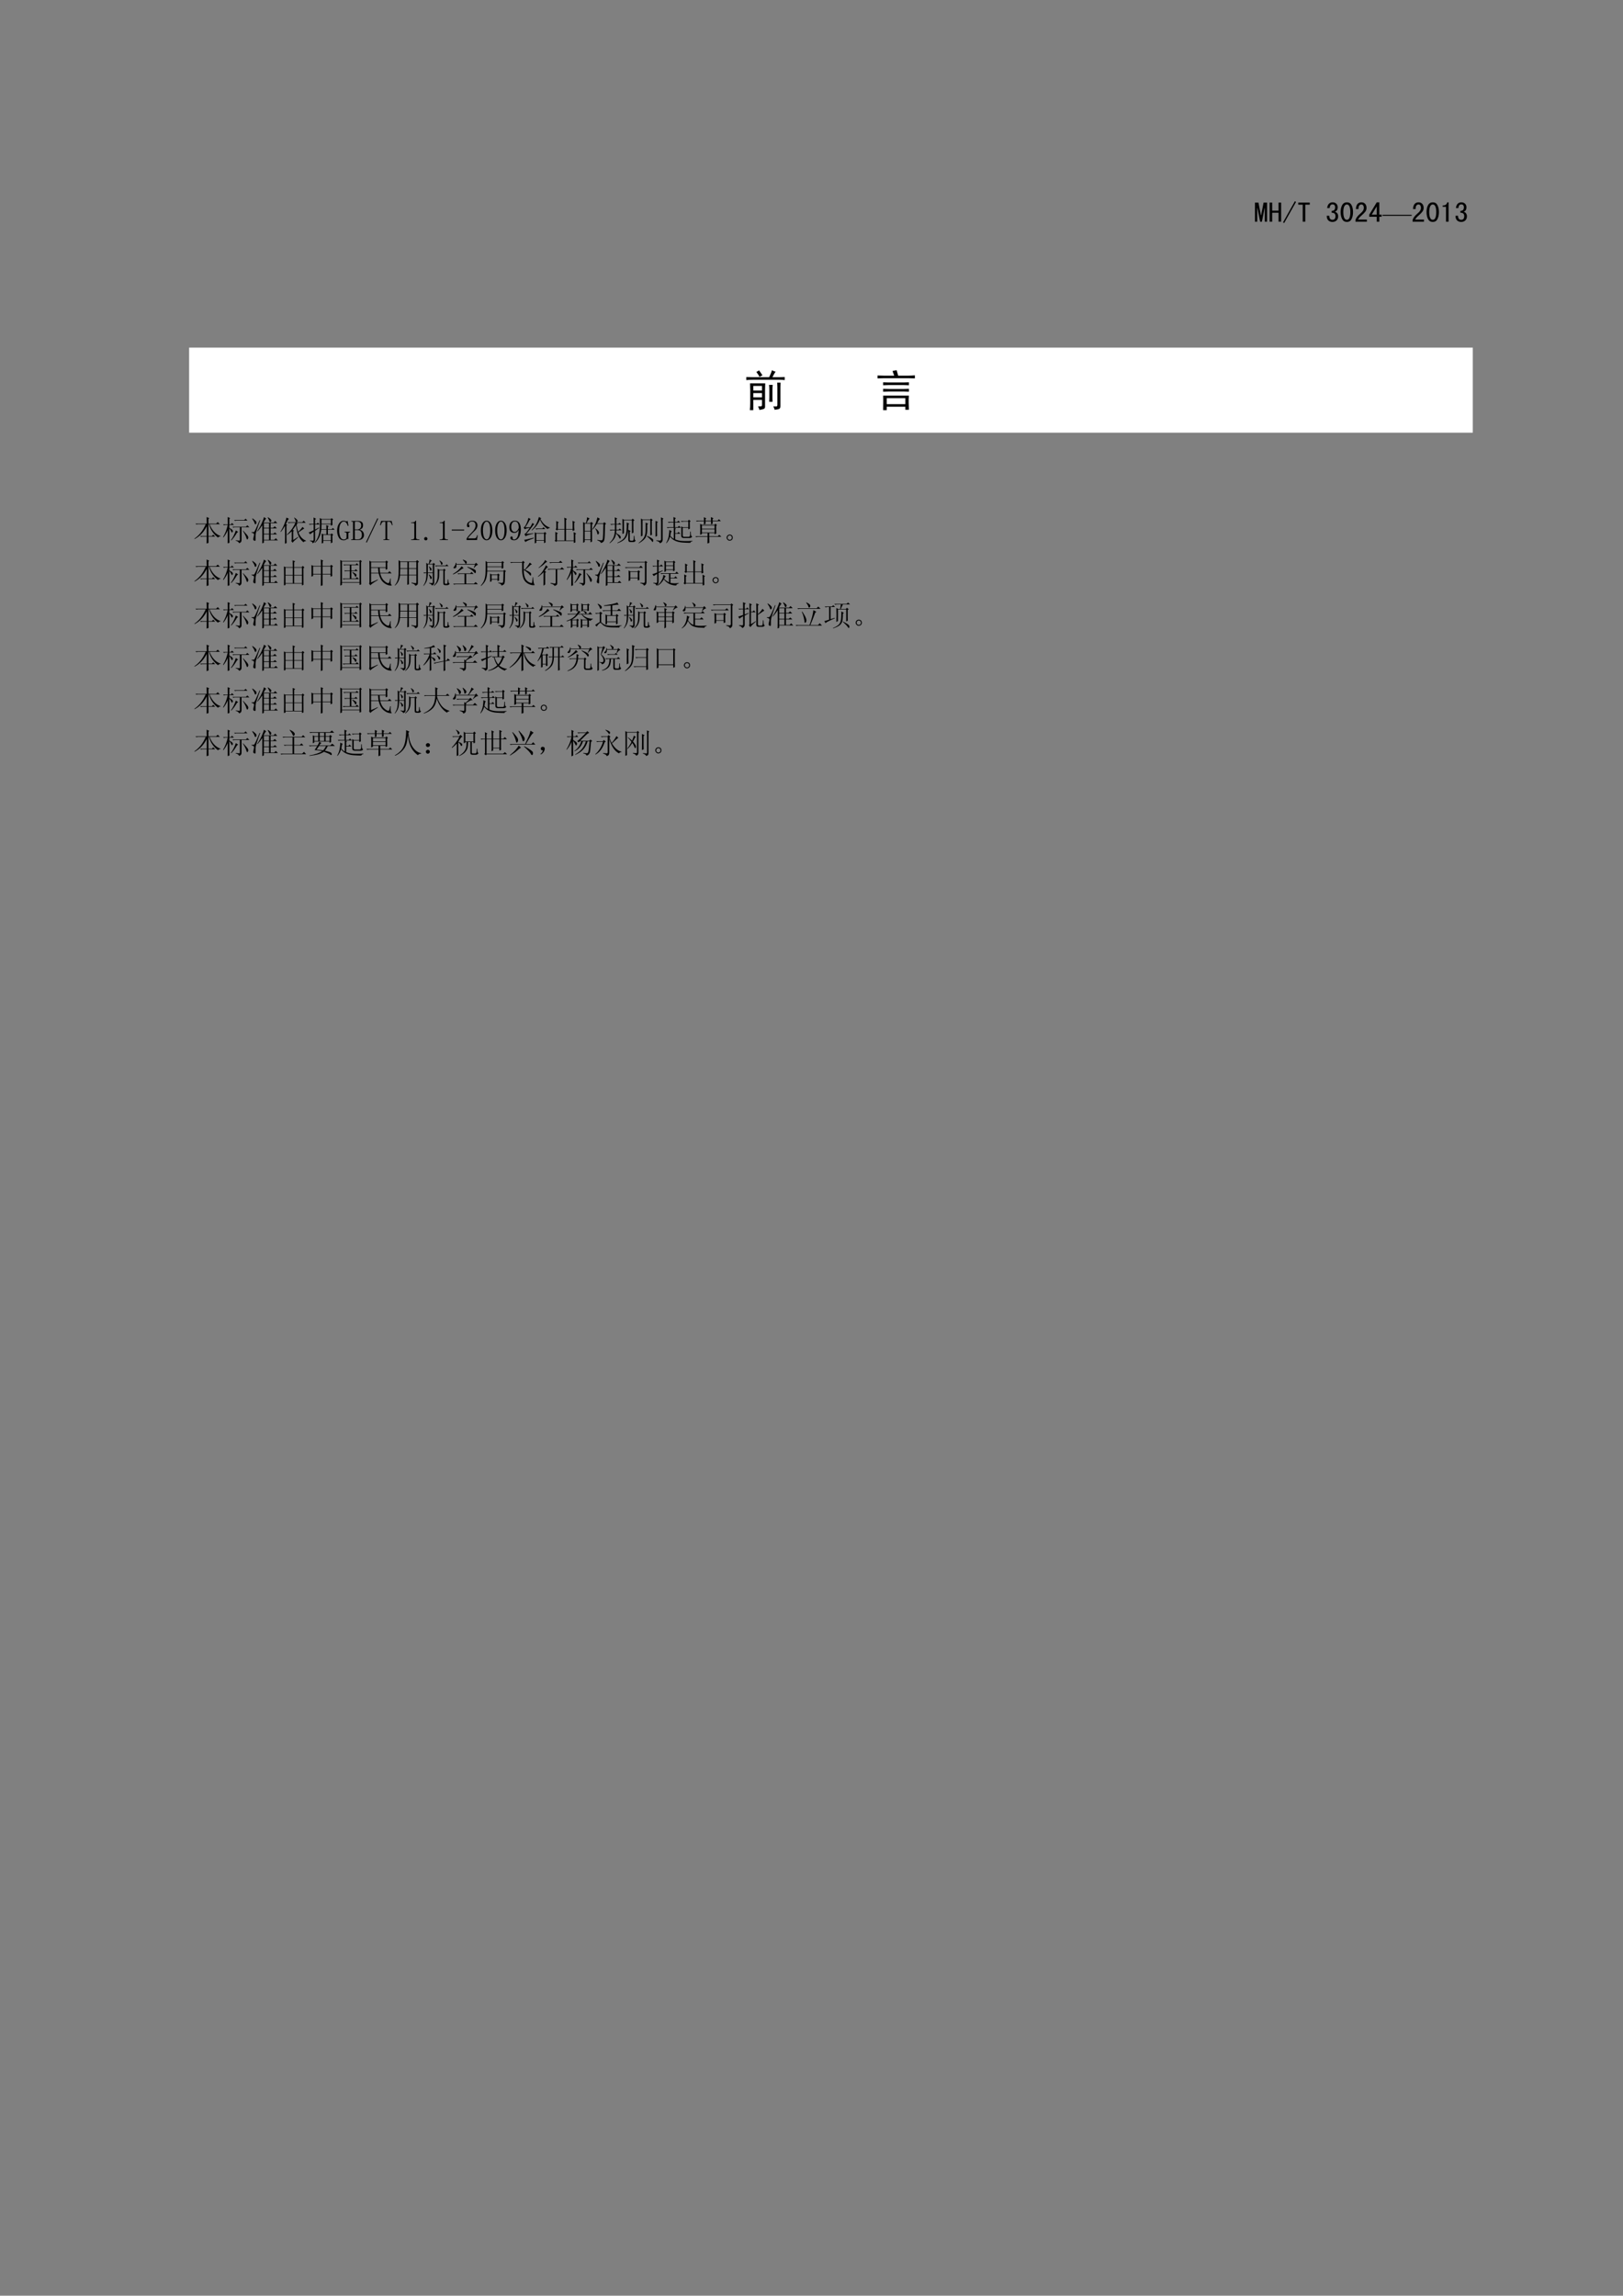 <?xml version="1.0" encoding="UTF-8"?>
<svg xmlns="http://www.w3.org/2000/svg" xmlns:xlink="http://www.w3.org/1999/xlink" width="595.22pt" height="842pt" viewBox="0 0 595.22 842" version="1.1">
<rect x="0" y="0" width="595.22" height="842" fill="#808080" stroke="none"/>
<defs>
<g>
<symbol overflow="visible" id="glyph0-0">
<path style="stroke:none;" d=""/>
</symbol>
<symbol overflow="visible" id="glyph0-1">
<path style="stroke:none;" d="M 4.844 -0.172 L 4.016 -0.172 L 4.016 -5.172 L 3.938 -5.172 L 2.953 -0.172 L 2.297 -0.172 L 1.312 -5.172 L 1.234 -5.172 L 1.234 -0.172 L 0.406 -0.172 L 0.406 -7.172 L 1.688 -7.172 L 2.578 -2.547 L 2.672 -2.547 L 3.562 -7.172 L 4.844 -7.172 Z M 4.844 -0.172 "/>
</symbol>
<symbol overflow="visible" id="glyph0-2">
<path style="stroke:none;" d="M 4.719 -0.172 L 3.781 -0.172 L 3.781 -3.453 L 1.438 -3.453 L 1.438 -0.172 L 0.5 -0.172 L 0.5 -7.172 L 1.438 -7.172 L 1.438 -4.219 L 3.781 -4.219 L 3.781 -7.172 L 4.719 -7.172 Z M 4.719 -0.172 "/>
</symbol>
<symbol overflow="visible" id="glyph0-3">
<path style="stroke:none;" d="M 4.969 -7.422 L 0.609 0.328 L 0.203 0.078 L 4.547 -7.672 Z M 4.969 -7.422 "/>
</symbol>
<symbol overflow="visible" id="glyph0-4">
<path style="stroke:none;" d="M 4.719 -6.406 L 3.078 -6.406 L 3.078 -0.172 L 2.141 -0.172 L 2.141 -6.406 L 0.5 -6.406 L 0.5 -7.172 L 4.719 -7.172 Z M 4.719 -6.406 "/>
</symbol>
<symbol overflow="visible" id="glyph0-5">
<path style="stroke:none;" d=""/>
</symbol>
<symbol overflow="visible" id="glyph0-6">
<path style="stroke:none;" d="M 4.641 -2.141 C 4.641 -1.504 4.441 -1 4.047 -0.625 C 3.648 -0.258 3.148 -0.078 2.547 -0.078 C 1.941 -0.078 1.441 -0.258 1.047 -0.625 C 0.648 -1 0.453 -1.57 0.453 -2.344 L 1.391 -2.344 C 1.391 -1.82 1.492 -1.441 1.703 -1.203 C 1.91 -0.973 2.191 -0.859 2.547 -0.859 C 2.898 -0.859 3.172 -0.969 3.359 -1.188 C 3.555 -1.406 3.656 -1.75 3.656 -2.219 C 3.656 -2.602 3.551 -2.906 3.344 -3.125 C 3.133 -3.344 2.77 -3.453 2.25 -3.453 L 2.25 -4.141 C 2.688 -4.141 3.008 -4.25 3.219 -4.469 C 3.426 -4.688 3.531 -5.016 3.531 -5.453 C 3.531 -5.785 3.453 -6.047 3.297 -6.234 C 3.148 -6.422 2.91 -6.516 2.578 -6.516 C 2.254 -6.516 2.004 -6.398 1.828 -6.172 C 1.648 -5.941 1.547 -5.609 1.516 -5.172 L 0.609 -5.172 C 0.672 -5.797 0.867 -6.301 1.203 -6.688 C 1.547 -7.07 2.004 -7.266 2.578 -7.266 C 3.18 -7.266 3.645 -7.094 3.969 -6.75 C 4.301 -6.406 4.469 -5.988 4.469 -5.5 C 4.469 -5.031 4.383 -4.664 4.219 -4.406 C 4.062 -4.145 3.789 -3.945 3.406 -3.812 C 3.789 -3.727 4.094 -3.535 4.312 -3.234 C 4.531 -2.941 4.641 -2.578 4.641 -2.141 Z M 4.641 -2.141 "/>
</symbol>
<symbol overflow="visible" id="glyph0-7">
<path style="stroke:none;" d="M 4.875 -3.688 C 4.875 -2.707 4.695 -1.859 4.344 -1.141 C 3.988 -0.43 3.414 -0.078 2.625 -0.078 C 1.832 -0.078 1.25 -0.43 0.875 -1.141 C 0.508 -1.859 0.328 -2.707 0.328 -3.688 C 0.328 -4.676 0.508 -5.52 0.875 -6.219 C 1.25 -6.914 1.832 -7.266 2.625 -7.266 C 3.414 -7.266 3.988 -6.914 4.344 -6.219 C 4.695 -5.52 4.875 -4.676 4.875 -3.688 Z M 3.891 -3.688 C 3.891 -4.562 3.785 -5.242 3.578 -5.734 C 3.379 -6.234 3.062 -6.484 2.625 -6.484 C 2.188 -6.484 1.859 -6.234 1.641 -5.734 C 1.422 -5.242 1.312 -4.562 1.312 -3.688 C 1.312 -2.812 1.422 -2.117 1.641 -1.609 C 1.859 -1.109 2.188 -0.859 2.625 -0.859 C 3.062 -0.859 3.379 -1.109 3.578 -1.609 C 3.785 -2.117 3.891 -2.812 3.891 -3.688 Z M 3.891 -3.688 "/>
</symbol>
<symbol overflow="visible" id="glyph0-8">
<path style="stroke:none;" d="M 4.672 -0.172 L 0.5 -0.172 L 0.5 -0.828 C 0.656 -1.266 0.875 -1.664 1.156 -2.031 C 1.445 -2.395 1.867 -2.812 2.422 -3.281 C 2.828 -3.633 3.117 -3.961 3.297 -4.266 C 3.473 -4.566 3.562 -4.895 3.562 -5.25 C 3.562 -5.602 3.488 -5.895 3.344 -6.125 C 3.195 -6.363 2.957 -6.484 2.625 -6.484 C 2.352 -6.484 2.113 -6.359 1.906 -6.109 C 1.695 -5.867 1.594 -5.43 1.594 -4.797 L 0.656 -4.797 C 0.688 -5.586 0.867 -6.195 1.203 -6.625 C 1.547 -7.051 2.035 -7.266 2.672 -7.266 C 3.266 -7.266 3.723 -7.078 4.047 -6.703 C 4.379 -6.336 4.547 -5.836 4.547 -5.203 C 4.547 -4.691 4.395 -4.242 4.094 -3.859 C 3.801 -3.473 3.438 -3.086 3 -2.703 C 2.5 -2.266 2.156 -1.938 1.969 -1.719 C 1.781 -1.5 1.602 -1.238 1.438 -0.938 L 4.672 -0.938 Z M 4.672 -0.172 "/>
</symbol>
<symbol overflow="visible" id="glyph0-9">
<path style="stroke:none;" d="M 4.875 -1.969 L 4.016 -1.969 L 4.016 -0.172 L 3.078 -0.172 L 3.078 -1.969 L 0.328 -1.969 L 0.328 -2.75 L 3.078 -7.266 L 4.016 -7.266 L 4.016 -2.75 L 4.875 -2.75 Z M 3.078 -2.75 L 3.078 -5.781 L 1.234 -2.75 Z M 3.078 -2.75 "/>
</symbol>
<symbol overflow="visible" id="glyph0-10">
<path style="stroke:none;" d="M 3.203 -0.172 L 2.25 -0.172 L 2.25 -5.625 L 1.031 -5.625 L 1.031 -6.109 C 1.52 -6.109 1.898 -6.203 2.172 -6.391 C 2.441 -6.586 2.617 -6.879 2.703 -7.266 L 3.203 -7.266 Z M 3.203 -0.172 "/>
</symbol>
<symbol overflow="visible" id="glyph1-0">
<path style="stroke:none;" d="M 1.453 0 L 1.453 -6.562 L 6.703 -6.562 L 6.703 0 Z M 1.625 -0.172 L 6.547 -0.172 L 6.547 -6.406 L 1.625 -6.406 Z M 1.625 -0.172 "/>
</symbol>
<symbol overflow="visible" id="glyph1-1">
<path style="stroke:none;" d="M 10.594 -2.328 L -0.094 -2.328 L -0.094 -2.703 L 10.594 -2.703 Z M 10.594 -2.328 "/>
</symbol>
<symbol overflow="visible" id="glyph1-2">
<path style="stroke:none;" d=""/>
</symbol>
<symbol overflow="visible" id="glyph2-0">
<path style="stroke:none;" d=""/>
</symbol>
<symbol overflow="visible" id="glyph2-1">
<path style="stroke:none;" d=""/>
</symbol>
<symbol overflow="visible" id="glyph3-0">
<path style="stroke:none;" d=""/>
</symbol>
<symbol overflow="visible" id="glyph3-1">
<path style="stroke:none;" d="M 10.578 -3.062 C 10.578 -2.438 10.598 -1.895 10.641 -1.438 L 9.391 -1.438 C 9.43 -2.02 9.453 -2.539 9.453 -3 L 9.453 -5.875 C 9.453 -6.539 9.41 -7.125 9.328 -7.625 L 10.703 -7.625 C 10.617 -7.125 10.578 -6.539 10.578 -5.875 Z M 11.391 1.5 C 11.266 1 11.098 0.582 10.891 0.25 C 11.555 0.289 11.973 0.289 12.141 0.25 C 12.305 0.207 12.391 0 12.391 -0.375 L 12.391 -6.812 C 12.391 -7.312 12.367 -7.859 12.328 -8.453 L 13.578 -8.453 C 13.535 -7.898 13.516 -7.352 13.516 -6.812 L 13.516 0.062 C 13.516 0.602 13.391 0.957 13.141 1.125 C 12.891 1.289 12.305 1.414 11.391 1.5 Z M 10.391 -13.016 C 10.805 -12.766 11.266 -12.578 11.766 -12.453 C 11.598 -12.285 11.422 -12.035 11.234 -11.703 C 11.047 -11.367 10.828 -10.953 10.578 -10.453 L 13.203 -10.453 C 13.785 -10.453 14.41 -10.473 15.078 -10.516 L 15.078 -9.391 C 14.453 -9.473 13.766 -9.516 13.016 -9.516 L 3.625 -9.516 C 2.582 -9.516 1.707 -9.473 1 -9.391 L 1 -10.516 C 1.832 -10.473 2.707 -10.453 3.625 -10.453 L 9.391 -10.453 C 9.973 -11.703 10.305 -12.555 10.391 -13.016 Z M 6.938 -11.141 C 6.562 -10.973 6.188 -10.785 5.812 -10.578 C 5.688 -10.953 5.312 -11.555 4.688 -12.391 C 5.062 -12.555 5.395 -12.742 5.688 -12.953 C 6.227 -12.203 6.645 -11.598 6.938 -11.141 Z M 3.562 -4.625 L 3.562 -3.062 L 6.75 -3.062 L 6.75 -4.625 Z M 5.812 1.562 C 5.688 1.102 5.52 0.664 5.312 0.25 C 5.852 0.25 6.227 0.238 6.438 0.219 C 6.645 0.195 6.75 0.039 6.75 -0.25 L 6.75 -2.125 L 3.562 -2.125 L 3.562 1.625 L 2.312 1.625 C 2.395 0.875 2.438 0.039 2.438 -0.875 L 2.438 -5.812 C 2.438 -6.645 2.414 -7.441 2.375 -8.203 L 7.938 -8.203 C 7.895 -7.484 7.875 -6.707 7.875 -5.875 L 7.875 0.375 C 7.875 0.789 7.719 1.062 7.406 1.188 C 7.094 1.312 6.562 1.438 5.812 1.562 Z M 3.562 -7.25 L 3.562 -5.562 L 6.75 -5.562 L 6.75 -7.25 Z M 3.562 -7.25 "/>
</symbol>
<symbol overflow="visible" id="glyph3-2">
<path style="stroke:none;" d="M 6.625 -12.703 C 7 -12.828 7.504 -12.93 8.141 -13.016 C 8.305 -12.43 8.492 -11.766 8.703 -11.016 L 12.516 -11.016 C 13.223 -11.016 13.992 -11.055 14.828 -11.141 L 14.828 -10.016 C 13.992 -10.055 13.223 -10.078 12.516 -10.078 L 3.438 -10.078 C 2.77 -10.078 2 -10.055 1.125 -10.016 L 1.125 -11.078 C 2 -11.035 2.77 -11.016 3.438 -11.016 L 7.25 -11.016 C 7.082 -11.516 6.875 -12.078 6.625 -12.703 Z M 3.188 -8.578 C 3.938 -8.535 4.582 -8.516 5.125 -8.516 L 10.703 -8.516 C 11.242 -8.516 11.891 -8.535 12.641 -8.578 L 12.641 -7.5 C 11.93 -7.539 11.285 -7.562 10.703 -7.562 L 5.125 -7.562 C 4.582 -7.562 3.938 -7.539 3.188 -7.5 Z M 3.188 -6.188 C 4.062 -6.145 4.812 -6.125 5.438 -6.125 L 10.703 -6.125 C 11.285 -6.125 11.93 -6.145 12.641 -6.188 L 12.641 -5.125 C 11.93 -5.164 11.266 -5.188 10.641 -5.188 L 5.438 -5.188 C 4.812 -5.188 4.062 -5.164 3.188 -5.125 Z M 4.5 -2.75 L 4.5 -0.562 L 11.328 -0.562 L 11.328 -2.75 Z M 3.188 -3.688 L 12.641 -3.688 C 12.555 -2.895 12.523 -2.051 12.547 -1.156 C 12.566 -0.258 12.598 0.625 12.641 1.5 L 11.328 1.5 L 11.328 0.375 L 4.5 0.375 L 4.5 1.625 L 3.188 1.625 C 3.188 0.707 3.195 -0.195 3.219 -1.094 C 3.238 -1.988 3.227 -2.852 3.188 -3.688 Z M 3.188 -3.688 "/>
</symbol>
<symbol overflow="visible" id="glyph3-3">
<path style="stroke:none;" d=""/>
</symbol>
<symbol overflow="visible" id="glyph4-0">
<path style="stroke:none;" d="M 2.219 0 L 2.219 -10.016 L 10.234 -10.016 L 10.234 0 Z M 2.469 -0.25 L 9.984 -0.25 L 9.984 -9.766 L 2.469 -9.766 Z M 2.469 -0.25 "/>
</symbol>
<symbol overflow="visible" id="glyph4-1">
<path style="stroke:none;" d=""/>
</symbol>
<symbol overflow="visible" id="glyph5-0">
<path style="stroke:none;" d=""/>
</symbol>
<symbol overflow="visible" id="glyph5-1">
<path style="stroke:none;" d="M 5.578 -1.438 L 8.047 -1.438 L 7.344 -2.141 L 6.844 -1.641 L 5.578 -1.641 L 5.578 -5.984 L 5.781 -5.984 C 6.332 -3.93 7.441 -2.289 9.109 -1.062 C 9.297 -1.363 9.598 -1.516 10.016 -1.516 L 10.016 -1.641 C 8.203 -2.297 6.859 -3.742 5.984 -5.984 L 9.766 -5.984 L 8.984 -6.766 L 8.406 -6.188 L 5.578 -6.188 L 5.578 -7.875 L 5.859 -8.203 L 4.922 -8.609 C 4.953 -7.734 4.969 -6.926 4.969 -6.188 L 0.828 -6.188 L 1.156 -5.859 C 1.395 -5.941 1.664 -5.984 1.969 -5.984 L 4.594 -5.984 C 3.633 -3.691 2.254 -1.93 0.453 -0.703 L 0.5 -0.531 C 2.438 -1.539 3.926 -3.113 4.969 -5.25 L 4.969 -1.641 L 2.547 -1.641 L 2.875 -1.312 L 3.234 -1.438 L 4.969 -1.438 C 4.969 -0.945 4.953 -0.098 4.922 1.109 L 5.625 0.859 C 5.594 0.336 5.578 -0.426 5.578 -1.438 Z M 5.578 -1.438 "/>
</symbol>
<symbol overflow="visible" id="glyph5-2">
<path style="stroke:none;" d="M 7.828 -3.609 L 7.719 -3.531 C 8.375 -2.488 8.789 -1.648 8.969 -1.016 C 9.145 -0.391 9.332 -0.234 9.531 -0.547 C 9.738 -0.867 9.758 -1.191 9.594 -1.516 C 9.438 -1.848 8.848 -2.547 7.828 -3.609 Z M 4.516 -7.5 L 4.844 -7.172 L 5.203 -7.297 L 9.391 -7.297 L 8.703 -8 L 8.203 -7.5 Z M 5.094 -0.078 L 5.094 0.078 C 5.383 0.16 5.617 0.25 5.797 0.344 C 5.984 0.445 6.172 0.66 6.359 0.984 C 6.66 0.879 6.879 0.742 7.016 0.578 C 7.148 0.41 7.219 0.176 7.219 -0.125 L 7.219 -4.844 L 10.094 -4.844 L 9.359 -5.578 L 8.812 -5.047 L 3.891 -5.047 L 4.219 -4.719 L 4.594 -4.844 L 6.609 -4.844 L 6.609 -0.172 C 6.609 -0.023 6.531 0.047 6.375 0.047 C 6.227 0.047 5.801 0.004 5.094 -0.078 Z M 5.125 -3.688 C 4.688 -2.32 4.086 -1.133 3.328 -0.125 L 3.453 0 C 4.16 -0.707 4.852 -1.648 5.531 -2.828 L 5.984 -3.156 Z M 2.75 -4.391 C 3.02 -4.141 3.242 -3.789 3.422 -3.344 C 3.598 -2.895 3.77 -2.812 3.938 -3.094 C 4.102 -3.383 4.078 -3.645 3.859 -3.875 C 3.641 -4.102 3.27 -4.359 2.75 -4.641 L 2.75 -5.703 L 4.438 -5.703 L 3.734 -6.406 L 3.281 -5.906 L 2.75 -5.906 L 2.75 -7.922 L 3.031 -8.203 L 2.141 -8.609 C 2.16 -7.848 2.172 -6.945 2.172 -5.906 L 0.453 -5.906 L 0.781 -5.578 L 1.156 -5.703 L 2.172 -5.703 C 1.785 -3.984 1.211 -2.504 0.453 -1.266 L 0.578 -1.109 C 1.234 -1.93 1.766 -2.82 2.172 -3.781 C 2.172 -1.727 2.16 -0.113 2.141 1.062 L 2.797 0.828 C 2.766 0.273 2.75 -1.461 2.75 -4.391 Z M 2.75 -4.391 "/>
</symbol>
<symbol overflow="visible" id="glyph5-3">
<path style="stroke:none;" d="M 4.312 1.062 L 4.922 0.781 L 4.922 -0.047 L 10.047 -0.047 L 9.312 -0.828 L 8.703 -0.25 L 7.391 -0.25 L 7.391 -2.25 L 9.719 -2.25 L 8.984 -2.953 L 8.375 -2.469 L 7.391 -2.469 L 7.391 -4.438 L 9.688 -4.438 L 8.906 -5.203 L 8.281 -4.641 L 7.391 -4.641 L 7.391 -6.359 L 9.844 -6.359 L 9.062 -7.172 L 8.484 -6.562 L 4.797 -6.562 C 4.992 -6.914 5.16 -7.211 5.297 -7.453 C 5.43 -7.703 5.594 -7.898 5.781 -8.047 L 4.922 -8.578 C 4.836 -8.078 4.582 -7.348 4.156 -6.391 C 3.738 -5.441 3.176 -4.461 2.469 -3.453 L 2.578 -3.328 C 3.234 -4.035 3.82 -4.801 4.344 -5.625 L 4.344 -0.984 C 4.344 -0.711 4.332 -0.031 4.312 1.062 Z M 6.812 -6.359 L 6.812 -4.641 L 4.922 -4.641 L 4.922 -6.359 Z M 4.922 -4.438 L 6.812 -4.438 L 6.812 -2.469 L 4.922 -2.469 Z M 4.922 -2.25 L 6.812 -2.25 L 6.812 -0.25 L 4.922 -0.25 Z M 6.312 -8.406 C 6.664 -7.832 6.883 -7.391 6.969 -7.078 C 7.051 -6.766 7.164 -6.645 7.312 -6.719 C 7.469 -6.801 7.57 -6.988 7.625 -7.281 C 7.688 -7.57 7.289 -7.988 6.438 -8.531 Z M 0.734 -8.125 L 0.609 -8 C 1.109 -7.289 1.406 -6.75 1.5 -6.375 C 1.594 -6.008 1.727 -5.875 1.906 -5.969 C 2.082 -6.062 2.18 -6.27 2.203 -6.594 C 2.234 -6.926 1.742 -7.438 0.734 -8.125 Z M 0.406 -3.078 L 0.406 -2.875 C 0.844 -2.758 1.109 -2.641 1.203 -2.516 C 1.305 -2.398 1.336 -2.195 1.297 -1.906 C 1.254 -1.625 1.18 -1.297 1.078 -0.922 C 0.984 -0.555 0.988 -0.301 1.094 -0.156 C 1.207 -0.02 1.367 0.07 1.578 0.125 C 1.785 0.176 1.879 0.004 1.859 -0.391 C 1.848 -0.785 1.848 -1.297 1.859 -1.922 C 1.879 -2.555 2.445 -4.391 3.562 -7.422 L 3.359 -7.469 C 2.211 -4.676 1.531 -3.234 1.312 -3.141 C 1.094 -3.047 0.789 -3.023 0.406 -3.078 Z M 0.406 -3.078 "/>
</symbol>
<symbol overflow="visible" id="glyph5-4">
<path style="stroke:none;" d="M 6.844 -6.156 L 6.406 -6.484 L 9.766 -6.484 L 9.031 -7.266 L 8.484 -6.688 L 6.484 -6.688 C 6.836 -6.988 6.883 -7.281 6.625 -7.562 C 6.363 -7.852 6.031 -8.133 5.625 -8.406 L 5.5 -8.328 C 5.738 -7.973 5.898 -7.676 5.984 -7.438 C 6.066 -7.207 6.133 -6.957 6.188 -6.688 L 3.156 -6.688 L 3.484 -6.359 C 3.734 -6.441 4.008 -6.484 4.312 -6.484 L 5.953 -6.484 C 5.836 -6.129 5.547 -5.566 5.078 -4.797 C 4.617 -4.035 3.883 -3.148 2.875 -2.141 L 2.953 -2.016 C 3.391 -2.285 3.953 -2.75 4.641 -3.406 L 4.641 -0.328 C 4.609 -0.078 4.551 0.098 4.469 0.203 L 4.969 0.828 C 5.102 0.523 5.785 -0.133 7.016 -1.156 L 6.938 -1.312 C 6.52 -1.008 5.93 -0.629 5.172 -0.172 L 5.172 -3.359 L 5.453 -3.656 L 4.969 -3.859 C 5.344 -4.348 5.766 -4.938 6.234 -5.625 C 6.266 -4.582 6.484 -3.473 6.891 -2.297 C 7.297 -1.117 7.977 -0.133 8.938 0.656 C 9.133 0.383 9.438 0.234 9.844 0.203 L 9.891 0.078 C 9.117 -0.242 8.516 -0.676 8.078 -1.219 C 7.641 -1.77 7.312 -2.348 7.094 -2.953 C 7.344 -3.141 7.727 -3.414 8.25 -3.781 C 8.77 -4.156 9.109 -4.344 9.266 -4.344 L 8.578 -5 C 8.379 -4.594 7.859 -3.992 7.016 -3.203 C 6.766 -3.805 6.562 -4.691 6.406 -5.859 C 6.539 -6.023 6.688 -6.125 6.844 -6.156 Z M 2.141 1.188 L 2.75 0.938 C 2.719 0.281 2.703 -0.344 2.703 -0.938 L 2.703 -5.5 L 3 -5.75 L 2.5 -5.984 C 2.695 -6.453 2.875 -6.859 3.031 -7.203 C 3.195 -7.547 3.391 -7.797 3.609 -7.953 L 2.672 -8.406 C 2.586 -7.832 2.352 -7.062 1.969 -6.094 C 1.582 -5.125 1.102 -4.172 0.531 -3.234 L 0.656 -3.125 C 1.258 -3.914 1.766 -4.664 2.172 -5.375 L 2.172 -1.031 C 2.172 -0.676 2.16 0.062 2.141 1.188 Z M 2.141 1.188 "/>
</symbol>
<symbol overflow="visible" id="glyph5-5">
<path style="stroke:none;" d="M 5.125 1.109 L 5.703 0.859 L 5.703 0.125 L 8.484 0.125 L 8.484 1.031 L 9.062 0.703 C 9.039 0.098 9.031 -0.75 9.031 -1.844 L 9.359 -2.047 L 8.781 -2.625 L 8.453 -2.25 L 7.391 -2.25 L 7.391 -3.938 L 9.891 -3.938 L 9.234 -4.594 L 8.781 -4.141 L 7.391 -4.141 L 7.391 -4.969 L 7.719 -5.25 L 6.812 -5.656 C 6.832 -5.164 6.844 -4.66 6.844 -4.141 L 5 -4.141 L 5.047 -5.953 L 8.484 -5.953 L 8.484 -5.422 L 9.062 -5.656 C 9.039 -6.039 9.031 -6.645 9.031 -7.469 L 9.359 -7.672 L 8.781 -8.203 L 8.453 -7.875 L 5.094 -7.875 L 4.438 -8.25 C 4.457 -7.676 4.461 -6.691 4.453 -5.297 C 4.441 -3.898 4.266 -2.695 3.922 -1.688 C 3.578 -0.676 3.094 0.145 2.469 0.781 L 2.625 0.859 C 3.906 -0.18 4.688 -1.781 4.969 -3.938 L 6.844 -3.938 L 6.844 -2.25 L 5.703 -2.25 L 5.125 -2.578 C 5.156 -2.066 5.172 -1.473 5.172 -0.797 C 5.172 -0.129 5.156 0.504 5.125 1.109 Z M 5.047 -7.672 L 8.484 -7.672 L 8.484 -6.156 L 5.047 -6.156 Z M 5.703 -2.047 L 8.484 -2.047 L 8.484 -0.078 L 5.703 -0.078 Z M 2.703 -3.984 L 2.703 -5.859 L 4.344 -5.859 L 3.734 -6.516 L 3.234 -6.078 L 2.703 -6.078 L 2.703 -7.672 L 3.078 -7.953 L 2.141 -8.453 C 2.16 -7.984 2.172 -7.191 2.172 -6.078 L 0.406 -6.078 L 0.734 -5.75 L 1.234 -5.859 L 2.172 -5.859 L 2.172 -3.734 C 1.16 -3.242 0.547 -2.984 0.328 -2.953 L 0.938 -2.25 C 1 -2.414 1.41 -2.742 2.172 -3.234 L 2.172 -0.375 C 2.148 -0.07 2.039 0.078 1.844 0.078 C 1.656 0.078 1.316 0.051 0.828 0 L 0.828 0.172 C 1.484 0.328 1.797 0.613 1.766 1.031 C 2.336 0.812 2.648 0.375 2.703 -0.281 L 2.703 -3.562 L 4.188 -4.594 L 4.109 -4.766 Z M 2.703 -3.984 "/>
</symbol>
<symbol overflow="visible" id="glyph5-6">
<path style="stroke:none;" d="M 2.672 -6.969 C 2.254 -6.969 1.875 -6.688 1.531 -6.125 C 1.195 -5.57 1.031 -4.719 1.031 -3.562 C 1.031 -2.801 1.16 -2.078 1.422 -1.391 C 1.68 -0.711 2.109 -0.375 2.703 -0.375 C 3.004 -0.375 3.242 -0.43 3.422 -0.547 C 3.598 -0.672 3.703 -0.859 3.734 -1.109 L 3.734 -2.5 C 3.734 -2.664 3.691 -2.789 3.609 -2.875 C 3.523 -2.957 3.398 -3 3.234 -3 L 3 -3 L 3 -3.234 L 5.047 -3.234 L 5.047 -3 L 4.844 -3 C 4.707 -3 4.598 -2.957 4.516 -2.875 C 4.43 -2.789 4.391 -2.68 4.391 -2.547 L 4.391 -0.5 C 4.336 -0.52 4.289 -0.535 4.25 -0.547 C 4.207 -0.566 4.16 -0.578 4.109 -0.578 C 4.047 -0.578 3.988 -0.566 3.938 -0.547 C 3.883 -0.535 3.832 -0.504 3.781 -0.453 C 3.613 -0.316 3.441 -0.219 3.266 -0.156 C 3.086 -0.102 2.891 -0.078 2.672 -0.078 C 1.848 -0.078 1.242 -0.438 0.859 -1.156 C 0.473 -1.883 0.281 -2.688 0.281 -3.562 C 0.281 -4.582 0.504 -5.453 0.953 -6.172 C 1.41 -6.898 1.984 -7.266 2.672 -7.266 C 2.828 -7.266 3.016 -7.223 3.234 -7.141 C 3.453 -7.055 3.594 -7.016 3.656 -7.016 C 3.738 -7.016 3.816 -7.035 3.891 -7.078 C 3.973 -7.117 4.047 -7.18 4.109 -7.266 L 4.438 -5.422 L 4.188 -5.328 C 4.02 -5.898 3.812 -6.316 3.562 -6.578 C 3.32 -6.836 3.023 -6.969 2.672 -6.969 Z M 2.672 -6.969 "/>
</symbol>
<symbol overflow="visible" id="glyph5-7">
<path style="stroke:none;" d="M 0.172 -0.172 L 0.172 -0.406 L 0.5 -0.406 C 0.633 -0.406 0.727 -0.43 0.781 -0.484 C 0.832 -0.547 0.859 -0.629 0.859 -0.734 L 0.859 -6.609 C 0.859 -6.711 0.832 -6.789 0.781 -6.844 C 0.727 -6.906 0.633 -6.938 0.5 -6.938 L 0.25 -6.938 L 0.25 -7.172 L 2.625 -7.172 C 3.281 -7.172 3.766 -7.039 4.078 -6.781 C 4.391 -6.531 4.547 -6.129 4.547 -5.578 C 4.547 -5.191 4.461 -4.875 4.297 -4.625 C 4.141 -4.383 3.801 -4.172 3.281 -3.984 C 3.906 -3.785 4.328 -3.508 4.547 -3.156 C 4.766 -2.801 4.875 -2.406 4.875 -1.969 C 4.875 -1.426 4.68 -0.988 4.297 -0.656 C 3.922 -0.332 3.406 -0.172 2.75 -0.172 Z M 2.625 -0.406 C 3.094 -0.406 3.457 -0.547 3.719 -0.828 C 3.977 -1.117 4.109 -1.523 4.109 -2.047 C 4.109 -2.648 3.969 -3.094 3.688 -3.375 C 3.414 -3.664 3.008 -3.812 2.469 -3.812 L 1.516 -3.812 L 1.516 -0.734 C 1.516 -0.629 1.547 -0.547 1.609 -0.484 C 1.68 -0.43 1.773 -0.406 1.891 -0.406 Z M 3.859 -5.578 C 3.859 -6.066 3.719 -6.414 3.438 -6.625 C 3.164 -6.832 2.812 -6.938 2.375 -6.938 L 1.891 -6.938 C 1.773 -6.938 1.68 -6.906 1.609 -6.844 C 1.547 -6.789 1.516 -6.711 1.516 -6.609 L 1.516 -4.062 L 2.578 -4.062 C 2.879 -4.062 3.164 -4.18 3.438 -4.422 C 3.719 -4.672 3.859 -5.055 3.859 -5.578 Z M 3.859 -5.578 "/>
</symbol>
<symbol overflow="visible" id="glyph5-8">
<path style="stroke:none;" d="M 0.656 0.781 L 0.375 0.609 L 4.547 -8.156 L 4.844 -8 Z M 0.656 0.781 "/>
</symbol>
<symbol overflow="visible" id="glyph5-9">
<path style="stroke:none;" d="M 3.656 -0.172 L 1.516 -0.172 L 1.516 -0.406 L 1.891 -0.406 C 2.023 -0.406 2.117 -0.43 2.172 -0.484 C 2.223 -0.547 2.25 -0.629 2.25 -0.734 L 2.25 -6.484 C 2.25 -6.703 2.234 -6.82 2.203 -6.844 C 2.18 -6.875 2.078 -6.891 1.891 -6.891 C 1.504 -6.891 1.234 -6.82 1.078 -6.688 C 0.93 -6.551 0.75 -6.18 0.531 -5.578 L 0.281 -5.625 L 0.656 -7.172 L 4.547 -7.172 L 4.875 -5.625 L 4.672 -5.578 C 4.453 -6.148 4.281 -6.508 4.156 -6.656 C 4.039 -6.812 3.789 -6.891 3.406 -6.891 C 3.133 -6.891 2.984 -6.875 2.953 -6.844 C 2.922 -6.82 2.906 -6.688 2.906 -6.438 L 2.906 -0.734 C 2.906 -0.629 2.941 -0.547 3.016 -0.484 C 3.086 -0.43 3.176 -0.406 3.281 -0.406 L 3.656 -0.406 Z M 3.656 -0.172 "/>
</symbol>
<symbol overflow="visible" id="glyph5-10">
<path style="stroke:none;" d=""/>
</symbol>
<symbol overflow="visible" id="glyph5-11">
<path style="stroke:none;" d="M 3 -7.297 L 3 -1.062 C 3 -0.844 3.066 -0.676 3.203 -0.562 C 3.336 -0.457 3.531 -0.406 3.781 -0.406 L 4.188 -0.406 L 4.188 -0.172 L 1.188 -0.172 L 1.188 -0.406 L 1.562 -0.406 C 1.832 -0.406 2.031 -0.457 2.156 -0.562 C 2.281 -0.676 2.344 -0.844 2.344 -1.062 L 2.344 -6.031 C 2.344 -6.133 2.305 -6.223 2.234 -6.297 C 2.172 -6.367 2.066 -6.406 1.922 -6.406 L 1.188 -6.406 L 1.188 -6.641 L 1.562 -6.641 C 1.883 -6.641 2.148 -6.691 2.359 -6.797 C 2.566 -6.91 2.723 -7.078 2.828 -7.297 Z M 3 -7.297 "/>
</symbol>
<symbol overflow="visible" id="glyph5-12">
<path style="stroke:none;" d="M 1.312 -0.047 C 1.145 -0.047 1 -0.098 0.875 -0.203 C 0.758 -0.316 0.703 -0.469 0.703 -0.656 C 0.703 -0.844 0.758 -0.988 0.875 -1.094 C 1 -1.207 1.145 -1.266 1.312 -1.266 C 1.477 -1.266 1.617 -1.203 1.734 -1.078 C 1.859 -0.961 1.922 -0.82 1.922 -0.656 C 1.922 -0.469 1.859 -0.316 1.734 -0.203 C 1.617 -0.098 1.477 -0.047 1.312 -0.047 Z M 1.312 -0.047 "/>
</symbol>
<symbol overflow="visible" id="glyph5-13">
<path style="stroke:none;" d="M 0.328 -3.656 L 0.328 -4.016 L 4.875 -4.016 L 4.875 -3.656 Z M 0.328 -3.656 "/>
</symbol>
<symbol overflow="visible" id="glyph5-14">
<path style="stroke:none;" d="M 3.812 -5.453 C 3.812 -5.941 3.703 -6.316 3.484 -6.578 C 3.266 -6.836 2.938 -6.969 2.5 -6.969 C 2.176 -6.969 1.895 -6.879 1.656 -6.703 C 1.426 -6.523 1.312 -6.301 1.312 -6.031 C 1.312 -5.863 1.359 -5.723 1.453 -5.609 C 1.547 -5.504 1.594 -5.398 1.594 -5.297 C 1.594 -5.16 1.555 -5.055 1.484 -4.984 C 1.422 -4.91 1.32 -4.875 1.188 -4.875 C 1.02 -4.875 0.891 -4.922 0.797 -5.016 C 0.703 -5.117 0.656 -5.281 0.656 -5.5 C 0.656 -6.07 0.859 -6.508 1.266 -6.812 C 1.68 -7.113 2.117 -7.266 2.578 -7.266 C 3.234 -7.266 3.719 -7.098 4.031 -6.766 C 4.352 -6.441 4.516 -6.031 4.516 -5.531 C 4.516 -5.207 4.438 -4.879 4.281 -4.547 C 4.133 -4.223 3.895 -3.91 3.562 -3.609 C 2.77 -2.848 2.16 -2.227 1.734 -1.75 C 1.316 -1.27 1.066 -0.945 0.984 -0.781 L 3.406 -0.781 C 3.656 -0.781 3.859 -0.875 4.016 -1.062 C 4.18 -1.258 4.289 -1.547 4.344 -1.922 L 4.594 -1.922 L 4.344 -0.172 L 0.531 -0.172 L 0.531 -0.703 C 0.664 -0.941 0.891 -1.254 1.203 -1.641 C 1.523 -2.023 1.945 -2.477 2.469 -3 C 2.926 -3.457 3.266 -3.891 3.484 -4.297 C 3.703 -4.711 3.812 -5.098 3.812 -5.453 Z M 3.812 -5.453 "/>
</symbol>
<symbol overflow="visible" id="glyph5-15">
<path style="stroke:none;" d="M 2.625 -6.938 C 2.238 -6.938 1.914 -6.641 1.656 -6.047 C 1.395 -5.461 1.266 -4.676 1.266 -3.688 C 1.266 -2.656 1.395 -1.848 1.656 -1.266 C 1.914 -0.691 2.238 -0.406 2.625 -0.406 C 3.031 -0.406 3.348 -0.691 3.578 -1.266 C 3.816 -1.848 3.938 -2.656 3.938 -3.688 C 3.938 -4.676 3.828 -5.461 3.609 -6.047 C 3.391 -6.641 3.062 -6.938 2.625 -6.938 Z M 2.625 -0.078 C 2.02 -0.078 1.516 -0.391 1.109 -1.016 C 0.703 -1.648 0.5 -2.539 0.5 -3.688 C 0.5 -4.758 0.695 -5.625 1.094 -6.281 C 1.488 -6.938 2 -7.266 2.625 -7.266 C 3.227 -7.266 3.727 -6.945 4.125 -6.312 C 4.52 -5.688 4.719 -4.812 4.719 -3.688 C 4.719 -2.57 4.52 -1.691 4.125 -1.047 C 3.727 -0.398 3.227 -0.078 2.625 -0.078 Z M 2.625 -0.078 "/>
</symbol>
<symbol overflow="visible" id="glyph5-16">
<path style="stroke:none;" d="M 1.156 -5 C 1.156 -4.406 1.27 -3.945 1.5 -3.625 C 1.727 -3.312 2.02 -3.156 2.375 -3.156 C 2.789 -3.156 3.145 -3.348 3.438 -3.734 C 3.738 -4.117 3.891 -4.473 3.891 -4.797 C 3.891 -5.453 3.781 -5.977 3.562 -6.375 C 3.344 -6.77 2.988 -6.969 2.5 -6.969 C 2.039 -6.969 1.703 -6.781 1.484 -6.406 C 1.266 -6.039 1.156 -5.57 1.156 -5 Z M 2.25 -2.797 C 1.707 -2.797 1.27 -2.961 0.938 -3.297 C 0.613 -3.641 0.453 -4.195 0.453 -4.969 C 0.453 -5.625 0.629 -6.172 0.984 -6.609 C 1.336 -7.047 1.844 -7.266 2.5 -7.266 C 3.188 -7.266 3.719 -6.988 4.094 -6.438 C 4.477 -5.895 4.672 -5.102 4.672 -4.062 C 4.672 -2.914 4.445 -1.961 4 -1.203 C 3.551 -0.453 2.93 -0.078 2.141 -0.078 C 1.773 -0.078 1.461 -0.16 1.203 -0.328 C 0.953 -0.492 0.828 -0.711 0.828 -0.984 C 0.828 -1.098 0.859 -1.207 0.922 -1.312 C 0.992 -1.426 1.109 -1.484 1.266 -1.484 C 1.43 -1.484 1.539 -1.422 1.594 -1.297 C 1.656 -1.172 1.688 -1.023 1.688 -0.859 C 1.688 -0.754 1.695 -0.664 1.719 -0.594 C 1.75 -0.531 1.781 -0.484 1.812 -0.453 C 1.832 -0.422 1.875 -0.398 1.938 -0.391 C 2.008 -0.379 2.086 -0.375 2.172 -0.375 C 2.66 -0.375 3.055 -0.645 3.359 -1.188 C 3.66 -1.738 3.836 -2.656 3.891 -3.938 C 3.754 -3.613 3.551 -3.344 3.281 -3.125 C 3.008 -2.906 2.664 -2.797 2.25 -2.797 Z M 2.25 -2.797 "/>
</symbol>
<symbol overflow="visible" id="glyph5-17">
<path style="stroke:none;" d="M 6.938 -8.156 L 6.031 -8.609 C 5.781 -7.547 5.414 -6.617 4.938 -5.828 C 4.457 -5.035 3.93 -4.363 3.359 -3.812 L 3.453 -3.688 C 4.109 -4.188 4.672 -4.75 5.141 -5.375 C 5.617 -6 6.051 -6.766 6.438 -7.672 C 6.738 -6.961 7.113 -6.316 7.562 -5.734 C 8.02 -5.16 8.586 -4.645 9.266 -4.188 C 9.43 -4.457 9.707 -4.594 10.094 -4.594 L 10.094 -4.719 C 9.27 -5.02 8.598 -5.41 8.078 -5.891 C 7.555 -6.367 7.051 -7.047 6.562 -7.922 Z M 4.766 -4.391 L 5.094 -4.062 C 5.332 -4.145 5.602 -4.188 5.906 -4.188 L 8.375 -4.188 L 7.719 -4.875 L 7.297 -4.391 Z M 4.516 1.062 L 5.094 0.828 L 5.094 0.078 L 7.922 0.078 L 7.922 0.984 L 8.484 0.703 C 8.461 0.316 8.453 0 8.453 -0.25 L 8.453 -2.297 L 8.812 -2.547 L 8.25 -3.125 L 7.828 -2.703 L 5.094 -2.703 L 4.516 -3.031 C 4.535 -2.375 4.547 -1.691 4.547 -0.984 C 4.547 -0.273 4.535 0.406 4.516 1.062 Z M 5.094 -2.5 L 7.922 -2.5 L 7.922 -0.125 L 5.094 -0.125 Z M 1.391 -2.375 C 2.398 -3.5 3.273 -4.609 4.016 -5.703 L 4.391 -5.906 L 3.656 -6.438 C 3.438 -5.895 3.176 -5.375 2.875 -4.875 L 1.031 -4.797 C 1.602 -5.586 2.148 -6.504 2.672 -7.547 L 3.031 -7.797 L 2.219 -8.328 C 2.051 -7.555 1.773 -6.781 1.391 -6 C 1.016 -5.227 0.703 -4.844 0.453 -4.844 L 0.828 -4.109 C 1.148 -4.328 1.773 -4.504 2.703 -4.641 C 2.047 -3.703 1.602 -3.098 1.375 -2.828 C 1.145 -2.555 0.93 -2.406 0.734 -2.375 L 1.156 -1.562 C 1.426 -1.75 1.852 -1.93 2.438 -2.109 C 3.031 -2.285 3.555 -2.414 4.016 -2.5 L 4.016 -2.672 Z M 0.656 -0.25 L 1.062 0.578 C 1.258 0.328 2.301 -0.141 4.188 -0.828 L 4.141 -1.031 C 2.172 -0.508 1.008 -0.25 0.656 -0.25 Z M 0.656 -0.25 "/>
</symbol>
<symbol overflow="visible" id="glyph5-18">
<path style="stroke:none;" d="M 8.484 -6.484 L 8.812 -6.766 L 7.875 -7.219 C 7.906 -6.781 7.922 -6.398 7.922 -6.078 L 7.922 -4.219 L 5.5 -4.219 L 5.5 -7.547 L 5.828 -7.922 L 4.875 -8.375 C 4.906 -7.906 4.922 -7.426 4.922 -6.938 L 4.922 -4.219 L 2.5 -4.219 L 2.5 -6.406 L 2.875 -6.641 L 1.891 -7.141 C 1.91 -6.754 1.922 -6.398 1.922 -6.078 L 1.922 -4.391 L 1.641 -4.141 L 2.219 -3.688 L 2.547 -4.016 L 4.922 -4.016 L 4.922 0 L 2.172 0 L 2.172 -2.375 L 2.5 -2.672 L 1.562 -3.156 C 1.582 -2.664 1.594 -2.219 1.594 -1.812 L 1.594 -0.203 L 1.312 0.078 L 1.891 0.531 L 2.172 0.203 L 8.328 0.203 L 8.328 0.906 L 8.938 0.703 C 8.914 0.203 8.906 -0.289 8.906 -0.781 L 8.906 -2.297 L 9.234 -2.547 L 8.281 -3.078 C 8.312 -2.609 8.328 -2.188 8.328 -1.812 L 8.328 0 L 5.5 0 L 5.5 -4.016 L 7.922 -4.016 L 7.922 -3.484 L 8.578 -3.734 C 8.516 -4.223 8.484 -4.602 8.484 -4.875 Z M 8.484 -6.484 "/>
</symbol>
<symbol overflow="visible" id="glyph5-19">
<path style="stroke:none;" d="M 1.844 -6.188 L 3.984 -6.188 L 3.984 -3.531 L 1.844 -3.531 Z M 1.844 -3.328 L 3.984 -3.328 L 3.984 -0.406 L 1.844 -0.406 Z M 4.516 -5.906 L 4.922 -6.188 L 4.312 -6.812 L 3.891 -6.406 L 2.547 -6.406 C 3.004 -7.352 3.375 -7.898 3.656 -8.047 L 2.75 -8.531 C 2.719 -8.039 2.566 -7.332 2.297 -6.406 L 1.891 -6.406 L 1.266 -6.766 C 1.297 -5.504 1.312 -4.238 1.312 -2.969 C 1.312 -1.695 1.297 -0.422 1.266 0.859 L 1.844 0.531 L 1.844 -0.203 L 3.984 -0.203 L 3.984 0.703 L 4.547 0.375 C 4.523 -0.613 4.516 -2.707 4.516 -5.906 Z M 6.516 -8.484 C 6.379 -7.805 6.176 -7.125 5.906 -6.438 C 5.633 -5.758 5.211 -4.984 4.641 -4.109 L 4.766 -4.016 C 5.305 -4.566 5.82 -5.254 6.312 -6.078 L 8.703 -6.078 C 8.641 -2.984 8.57 -1.203 8.5 -0.734 C 8.438 -0.273 8.254 -0.047 7.953 -0.047 C 7.648 -0.047 7.16 -0.113 6.484 -0.25 L 6.484 -0.047 C 7.242 0.172 7.691 0.5 7.828 0.938 C 8.211 0.801 8.492 0.648 8.672 0.484 C 8.848 0.328 8.984 0.035 9.078 -0.391 C 9.18 -0.816 9.258 -2.629 9.312 -5.828 L 9.688 -6.109 L 9.062 -6.734 L 8.609 -6.281 L 6.406 -6.281 C 6.863 -7.258 7.203 -7.816 7.422 -7.953 Z M 5.781 -4.469 L 5.703 -4.344 C 6.086 -3.82 6.328 -3.285 6.422 -2.734 C 6.516 -2.191 6.672 -2.055 6.891 -2.328 C 7.109 -2.609 7.141 -2.91 6.984 -3.234 C 6.836 -3.566 6.438 -3.977 5.781 -4.469 Z M 5.781 -4.469 "/>
</symbol>
<symbol overflow="visible" id="glyph5-20">
<path style="stroke:none;" d="M 2.375 -8.484 C 2.406 -7.828 2.422 -7.008 2.422 -6.031 L 0.734 -6.031 L 1.062 -5.703 C 1.312 -5.785 1.586 -5.828 1.891 -5.828 L 2.422 -5.828 L 2.422 -3.938 L 0.5 -3.938 L 0.828 -3.609 C 1.066 -3.691 1.336 -3.734 1.641 -3.734 L 2.422 -3.734 C 2.391 -2.723 2.223 -1.859 1.922 -1.141 C 1.629 -0.43 1.141 0.234 0.453 0.859 L 0.578 0.984 C 1.316 0.41 1.863 -0.16 2.219 -0.734 C 2.57 -1.305 2.773 -1.922 2.828 -2.578 C 3.379 -2.035 3.754 -1.535 3.953 -1.078 C 4.16 -0.629 4.332 -0.535 4.469 -0.797 C 4.602 -1.055 4.594 -1.316 4.438 -1.578 C 4.289 -1.836 3.77 -2.227 2.875 -2.75 C 2.926 -3.156 2.953 -3.484 2.953 -3.734 L 4.875 -3.734 L 4.219 -4.391 L 3.781 -3.938 L 2.953 -3.938 L 2.953 -5.828 L 4.766 -5.828 L 4.109 -6.484 L 3.656 -6.031 L 2.953 -6.031 L 2.953 -7.797 L 3.281 -8.078 Z M 9.188 -7.141 L 9.594 -7.422 L 8.938 -8 L 8.578 -7.594 L 5.781 -7.594 L 5.172 -7.922 C 5.191 -7.016 5.203 -6.066 5.203 -5.078 C 5.203 -4.098 5.191 -3.195 5.172 -2.375 L 5.75 -2.703 L 5.75 -7.391 L 8.656 -7.391 L 8.656 -2.578 L 9.234 -2.906 C 9.203 -3.508 9.188 -4.922 9.188 -7.141 Z M 6.766 -6.609 C 6.797 -5.348 6.77 -4.32 6.688 -3.531 C 6.602 -2.738 6.43 -2.066 6.172 -1.516 C 5.91 -0.973 5.52 -0.508 5 -0.125 C 4.477 0.258 3.922 0.578 3.328 0.828 L 3.359 0.984 C 4.148 0.734 4.812 0.422 5.344 0.047 C 5.883 -0.316 6.297 -0.754 6.578 -1.266 C 6.867 -1.785 7.066 -2.406 7.172 -3.125 C 7.285 -3.852 7.359 -4.766 7.391 -5.859 L 7.672 -6.156 Z M 7.344 -0.203 C 7.344 0.316 7.578 0.578 8.047 0.578 L 9.234 0.578 C 9.555 0.578 9.828 0.398 10.047 0.047 C 9.805 -0.098 9.664 -0.332 9.625 -0.656 C 9.582 -0.988 9.562 -1.344 9.562 -1.719 L 9.359 -1.719 C 9.359 -1.363 9.336 -0.973 9.297 -0.547 C 9.254 -0.129 9.109 0.078 8.859 0.078 L 8.375 0.078 C 8.039 0.078 7.875 -0.039 7.875 -0.281 L 7.875 -3.203 L 8.203 -3.453 L 7.297 -3.984 C 7.328 -3.566 7.344 -3.031 7.344 -2.375 Z M 7.344 -0.203 "/>
</symbol>
<symbol overflow="visible" id="glyph5-21">
<path style="stroke:none;" d="M 5.453 -3.453 L 5.453 -7.266 L 5.781 -7.5 L 5.172 -8.047 L 4.844 -7.672 L 2.094 -7.672 L 1.484 -8.047 C 1.504 -7.223 1.516 -6.102 1.516 -4.688 C 1.516 -3.281 1.504 -2.211 1.484 -1.484 L 2.047 -1.766 L 2.047 -7.469 L 4.922 -7.469 L 4.922 -1.844 L 5.5 -2.094 C 5.469 -2.5 5.453 -2.953 5.453 -3.453 Z M 0.609 0.906 L 0.703 1.031 C 2.066 0.258 2.926 -0.516 3.281 -1.297 C 3.633 -2.078 3.801 -3.023 3.781 -4.141 L 3.781 -5.859 L 4.109 -6.156 L 3.203 -6.562 C 3.223 -5.113 3.219 -4.039 3.188 -3.344 C 3.164 -2.645 3.004 -1.969 2.703 -1.312 C 2.398 -0.656 1.703 0.082 0.609 0.906 Z M 3.734 -1.719 L 3.656 -1.562 C 4.582 -0.77 5.16 -0.195 5.391 0.156 C 5.629 0.52 5.797 0.625 5.891 0.469 C 5.984 0.32 6.008 0.086 5.969 -0.234 C 5.926 -0.566 5.18 -1.062 3.734 -1.719 Z M 6.812 -1.391 L 7.422 -1.688 C 7.398 -1.988 7.391 -2.395 7.391 -2.906 L 7.391 -6.516 L 7.719 -6.812 L 6.812 -7.172 C 6.832 -6.492 6.836 -5.531 6.828 -4.281 C 6.816 -3.039 6.812 -2.078 6.812 -1.391 Z M 7.094 -0.047 L 7.094 0.125 C 7.832 0.258 8.285 0.562 8.453 1.031 C 9.109 0.781 9.438 0.367 9.438 -0.203 L 9.438 -7.719 L 9.719 -8.047 L 8.812 -8.484 C 8.844 -7.941 8.859 -7.41 8.859 -6.891 L 8.859 -0.531 C 8.859 -0.145 8.703 0.047 8.391 0.047 C 8.078 0.047 7.645 0.016 7.094 -0.047 Z M 7.094 -0.047 "/>
</symbol>
<symbol overflow="visible" id="glyph5-22">
<path style="stroke:none;" d="M 5.828 -1.688 C 5.828 -1.188 6.129 -0.926 6.734 -0.906 L 8.734 -0.906 C 9.254 -0.875 9.625 -1.051 9.844 -1.438 C 9.57 -1.539 9.414 -1.75 9.375 -2.062 C 9.332 -2.383 9.312 -2.789 9.312 -3.281 L 9.109 -3.281 C 9.109 -3.008 9.094 -2.625 9.062 -2.125 C 9.039 -1.633 8.891 -1.379 8.609 -1.359 L 6.891 -1.359 C 6.504 -1.328 6.328 -1.555 6.359 -2.047 L 6.359 -4.641 L 8.406 -4.641 L 8.406 -4.062 L 8.984 -4.344 C 8.953 -4.695 8.938 -5.52 8.938 -6.812 L 9.266 -7.094 L 8.609 -7.625 L 8.281 -7.141 L 5.656 -7.141 L 5.984 -6.812 C 6.234 -6.895 6.508 -6.938 6.812 -6.938 L 8.406 -6.938 L 8.406 -4.844 L 6.438 -4.844 L 5.781 -5.172 L 5.828 -4.344 Z M 3 -6.812 L 0.906 -6.812 L 1.234 -6.484 C 1.473 -6.566 1.742 -6.609 2.047 -6.609 L 3 -6.609 L 3 -4.875 L 0.5 -4.875 L 0.828 -4.547 C 1.066 -4.629 1.336 -4.672 1.641 -4.672 L 3.078 -4.672 L 3.078 -0.609 C 2.672 -0.828 2.25 -1.188 1.812 -1.688 C 1.883 -2.281 1.957 -2.703 2.031 -2.953 C 2.102 -3.203 2.207 -3.352 2.344 -3.406 L 1.391 -3.859 C 1.453 -3.523 1.41 -2.863 1.266 -1.875 C 1.129 -0.895 0.801 0.031 0.281 0.906 L 0.406 0.984 C 1.039 0.297 1.477 -0.508 1.719 -1.438 C 2.219 -0.727 2.867 -0.203 3.672 0.141 C 4.473 0.484 5.379 0.688 6.391 0.75 C 7.41 0.82 8.328 0.859 9.141 0.859 C 9.172 0.586 9.43 0.395 9.922 0.281 L 9.922 0.125 C 8.91 0.227 7.797 0.254 6.578 0.203 C 5.367 0.148 4.379 -0.051 3.609 -0.406 L 3.609 -2.469 L 5.5 -2.469 L 4.844 -3.156 L 4.391 -2.672 L 3.609 -2.672 L 3.609 -4.109 L 3.891 -4.312 L 3.359 -4.672 L 5.703 -4.672 L 5 -5.375 L 4.516 -4.875 L 3.531 -4.875 L 3.531 -6.609 L 5.422 -6.609 L 4.797 -7.266 L 4.312 -6.812 L 3.531 -6.812 L 3.531 -7.875 L 3.859 -8.203 L 2.953 -8.609 C 2.984 -8.148 3 -7.551 3 -6.812 Z M 3 -6.812 "/>
</symbol>
<symbol overflow="visible" id="glyph5-23">
<path style="stroke:none;" d="M 5.578 -1.359 L 10.016 -1.359 L 9.266 -2.094 L 8.734 -1.562 L 5.578 -1.562 L 5.578 -2.703 L 7.547 -2.703 L 7.547 -2.25 L 8.156 -2.547 C 8.133 -3.035 8.125 -3.977 8.125 -5.375 L 8.406 -5.625 L 7.875 -6.156 L 7.469 -5.75 L 3 -5.75 L 2.25 -6.078 C 2.281 -5.492 2.297 -4.789 2.297 -3.969 C 2.297 -3.156 2.281 -2.531 2.25 -2.094 L 2.906 -2.375 L 2.906 -2.703 L 4.969 -2.703 L 4.969 -1.562 L 0.5 -1.562 L 0.828 -1.234 C 1.066 -1.316 1.336 -1.359 1.641 -1.359 L 4.969 -1.359 C 4.969 -0.422 4.953 0.398 4.922 1.109 L 5.625 0.828 C 5.594 0.359 5.578 -0.367 5.578 -1.359 Z M 2.906 -5.531 L 7.547 -5.531 L 7.547 -4.312 L 2.906 -4.312 Z M 2.906 -4.109 L 7.547 -4.109 L 7.547 -2.906 L 2.906 -2.906 Z M 3.609 -5.859 L 4.219 -6.078 L 4.219 -7.094 L 6.234 -7.094 L 6.234 -5.906 L 6.844 -6.156 C 6.82 -6.426 6.812 -6.738 6.812 -7.094 L 9.844 -7.094 L 9.141 -7.797 L 8.656 -7.297 L 6.812 -7.297 L 6.812 -7.875 L 7.141 -8.156 L 6.188 -8.578 C 6.219 -8.16 6.234 -7.734 6.234 -7.297 L 4.219 -7.297 L 4.219 -7.875 L 4.516 -8.125 L 3.609 -8.531 C 3.641 -8.125 3.656 -7.711 3.656 -7.297 L 0.734 -7.297 L 1.062 -6.969 C 1.312 -7.051 1.586 -7.094 1.891 -7.094 L 3.656 -7.094 C 3.656 -6.688 3.641 -6.273 3.609 -5.859 Z M 3.609 -5.859 "/>
</symbol>
<symbol overflow="visible" id="glyph5-24">
<path style="stroke:none;" d="M 3.625 -1.516 C 3.531 -1.785 3.336 -1.973 3.047 -2.078 C 2.766 -2.191 2.488 -2.203 2.219 -2.109 C 1.945 -2.016 1.75 -1.863 1.625 -1.656 C 1.5 -1.457 1.441 -1.227 1.453 -0.969 C 1.473 -0.707 1.594 -0.469 1.812 -0.25 C 2.031 -0.031 2.273 0.078 2.547 0.078 C 2.816 0.078 3.051 0.008 3.25 -0.125 C 3.457 -0.258 3.598 -0.457 3.672 -0.719 C 3.742 -0.977 3.727 -1.242 3.625 -1.516 Z M 3.016 -0.359 C 2.754 -0.203 2.488 -0.195 2.219 -0.344 C 1.945 -0.5 1.812 -0.727 1.812 -1.031 C 1.812 -1.332 1.93 -1.562 2.172 -1.719 C 2.422 -1.883 2.68 -1.898 2.953 -1.766 C 3.223 -1.629 3.363 -1.398 3.375 -1.078 C 3.395 -0.766 3.273 -0.523 3.016 -0.359 Z M 3.016 -0.359 "/>
</symbol>
<symbol overflow="visible" id="glyph5-25">
<path style="stroke:none;" d="M 5.531 -2.75 L 8.375 -2.75 L 8.375 0.047 L 5.531 0.047 Z M 1.766 0.859 L 2.344 0.734 L 2.344 0.25 L 8.375 0.25 L 8.375 0.859 L 8.938 0.656 C 8.914 -0.188 8.906 -2.211 8.906 -5.422 L 9.266 -5.703 L 8.703 -6.281 L 8.25 -5.828 L 5.531 -5.828 L 5.531 -7.625 L 5.906 -7.953 L 4.969 -8.328 C 4.988 -7.836 5 -7.004 5 -5.828 L 2.375 -5.828 L 1.766 -6.109 C 1.797 -5.348 1.812 -4.16 1.812 -2.547 C 1.812 -0.93 1.797 0.203 1.766 0.859 Z M 2.344 -5.625 L 5 -5.625 L 5 -2.953 L 2.344 -2.953 Z M 5.531 -5.625 L 8.375 -5.625 L 8.375 -2.953 L 5.531 -2.953 Z M 2.344 -2.75 L 5 -2.75 L 5 0.047 L 2.344 0.047 Z M 2.344 -2.75 "/>
</symbol>
<symbol overflow="visible" id="glyph5-26">
<path style="stroke:none;" d="M 5.422 -6.078 L 8.375 -6.078 L 8.375 -3.328 L 5.422 -3.328 Z M 4.844 -6.281 L 2.016 -6.281 L 1.359 -6.609 C 1.379 -6.055 1.391 -5.344 1.391 -4.469 C 1.391 -3.594 1.383 -3.023 1.375 -2.766 C 1.363 -2.504 1.344 -2.363 1.312 -2.344 L 1.969 -2.578 L 1.969 -3.125 L 4.844 -3.125 C 4.844 -1.039 4.828 0.352 4.797 1.062 L 5.453 0.828 C 5.43 0.305 5.422 -1.008 5.422 -3.125 L 8.375 -3.125 L 8.375 -2.344 L 8.984 -2.578 C 8.953 -2.91 8.938 -3.227 8.938 -3.531 L 8.938 -5.859 L 9.266 -6.156 L 8.609 -6.688 L 8.281 -6.281 L 5.422 -6.281 L 5.422 -7.922 L 5.703 -8.203 L 4.797 -8.609 C 4.828 -8.066 4.844 -7.289 4.844 -6.281 Z M 1.969 -6.078 L 4.844 -6.078 L 4.844 -3.328 L 1.969 -3.328 Z M 1.969 -6.078 "/>
</symbol>
<symbol overflow="visible" id="glyph5-27">
<path style="stroke:none;" d="M 2.547 -6.766 L 2.906 -6.438 L 3.281 -6.562 L 4.922 -6.562 L 4.922 -4.594 L 2.875 -4.594 L 3.234 -4.266 L 3.656 -4.391 L 4.922 -4.391 L 4.922 -1.641 L 2.297 -1.641 L 2.625 -1.312 C 2.875 -1.395 3.148 -1.438 3.453 -1.438 L 8.281 -1.438 L 7.547 -2.172 L 7.062 -1.641 L 5.5 -1.641 L 5.5 -4.391 L 7.828 -4.391 L 7.141 -5.094 L 6.688 -4.594 L 5.5 -4.594 L 5.5 -6.562 L 8.203 -6.562 L 7.5 -7.266 L 7.062 -6.766 Z M 5.953 -4.016 L 5.828 -3.891 C 6.348 -3.379 6.676 -2.938 6.812 -2.562 C 6.945 -2.195 7.102 -2.172 7.281 -2.484 C 7.457 -2.797 7.426 -3.062 7.188 -3.281 C 6.957 -3.5 6.547 -3.742 5.953 -4.016 Z M 1.438 0.938 L 2.047 0.656 L 2.047 -0.125 L 8.484 -0.125 L 8.484 0.703 L 9.109 0.5 C 9.078 -0.082 9.062 -0.645 9.062 -1.188 L 9.062 -7.672 L 9.359 -7.922 L 8.812 -8.453 L 8.453 -8.078 L 2.047 -8.078 L 1.438 -8.453 C 1.469 -7.766 1.484 -7.16 1.484 -6.641 L 1.484 -0.828 C 1.484 -0.242 1.469 0.344 1.438 0.938 Z M 2.047 -7.875 L 8.484 -7.875 L 8.484 -0.328 L 2.047 -0.328 Z M 2.047 -7.875 "/>
</symbol>
<symbol overflow="visible" id="glyph5-28">
<path style="stroke:none;" d="M 2.219 -7.594 L 7.594 -7.594 L 7.594 -5.781 L 2.219 -5.781 Z M 2.219 -5.578 L 4.797 -5.578 C 4.828 -4.891 4.883 -4.273 4.969 -3.734 L 2.219 -3.734 Z M 8.875 -0.188 C 8.781 0.07 8.523 0.113 8.109 -0.062 C 7.703 -0.238 7.242 -0.594 6.734 -1.125 C 6.234 -1.656 5.848 -2.457 5.578 -3.531 L 9.766 -3.531 L 8.984 -4.344 L 8.406 -3.734 L 5.531 -3.734 C 5.457 -4.273 5.406 -4.891 5.375 -5.578 L 7.594 -5.578 L 7.594 -4.875 L 8.203 -5.125 C 8.172 -5.457 8.156 -6.223 8.156 -7.422 L 8.484 -7.719 L 7.828 -8.25 L 7.5 -7.797 L 2.25 -7.797 L 1.594 -8.203 C 1.625 -7.734 1.641 -7.203 1.641 -6.609 L 1.641 -0.906 C 1.672 -0.332 1.617 0.023 1.484 0.172 L 1.969 0.859 C 2.133 0.535 3.051 -0.117 4.719 -1.109 L 4.641 -1.266 C 4.203 -1.047 3.395 -0.691 2.219 -0.203 L 2.219 -3.531 L 5 -3.531 C 5.383 -2.02 5.953 -0.938 6.703 -0.281 C 7.453 0.375 8.195 0.758 8.938 0.875 C 9.676 1 9.941 0.953 9.734 0.734 C 9.535 0.516 9.422 0.18 9.391 -0.266 C 9.367 -0.711 9.383 -1.156 9.438 -1.594 L 9.234 -1.641 C 9.098 -0.93 8.977 -0.445 8.875 -0.188 Z M 8.875 -0.188 "/>
</symbol>
<symbol overflow="visible" id="glyph5-29">
<path style="stroke:none;" d="M 5.578 -5.203 L 8.328 -5.203 L 8.328 -3 L 5.578 -3 Z M 6.562 -0.172 L 6.562 0.047 C 7.352 0.234 7.832 0.562 8 1.031 C 8.352 0.895 8.594 0.754 8.719 0.609 C 8.844 0.473 8.906 0.242 8.906 -0.078 L 8.906 -7.5 L 9.312 -7.75 L 8.656 -8.406 L 8.156 -7.922 L 2.5 -7.922 L 1.812 -8.375 C 1.832 -7.852 1.848 -6.863 1.859 -5.406 C 1.879 -3.957 1.812 -2.758 1.656 -1.812 C 1.508 -0.875 1.094 0.016 0.406 0.859 L 0.5 0.938 C 1.562 0.094 2.176 -1.148 2.344 -2.797 L 5.047 -2.797 C 5.047 -2.055 5.031 -0.906 5 0.656 L 5.625 0.453 C 5.594 0.066 5.578 -1.016 5.578 -2.797 L 8.328 -2.797 L 8.328 -0.203 C 8.328 -0.035 8.238 0.047 8.062 0.047 C 7.883 0.047 7.383 -0.023 6.562 -0.172 Z M 2.422 -7.719 L 5.047 -7.719 L 5.047 -5.422 L 2.422 -5.422 Z M 5.578 -7.719 L 8.328 -7.719 L 8.328 -5.422 L 5.578 -5.422 Z M 2.422 -5.203 L 5.047 -5.203 L 5.047 -3 L 2.344 -3 C 2.363 -3.301 2.391 -4.035 2.422 -5.203 Z M 2.422 -5.203 "/>
</symbol>
<symbol overflow="visible" id="glyph5-30">
<path style="stroke:none;" d="M 2.5 -0.078 L 2.5 0.078 C 3.07 0.273 3.414 0.551 3.531 0.906 C 3.883 0.77 4.113 0.617 4.219 0.453 C 4.332 0.285 4.391 0.078 4.391 -0.172 L 4.391 -6.641 L 4.719 -6.844 L 4.188 -7.391 L 3.812 -7.016 L 2.578 -7.016 C 2.773 -7.316 2.992 -7.66 3.234 -8.047 L 3.562 -8.203 L 2.703 -8.609 C 2.648 -8.086 2.539 -7.555 2.375 -7.016 L 2.016 -7.016 L 1.484 -7.422 C 1.504 -6.797 1.516 -6.188 1.516 -5.594 C 1.516 -5.008 1.516 -4.43 1.516 -3.859 L 0.406 -3.859 L 0.734 -3.531 L 1.109 -3.656 L 1.516 -3.656 C 1.547 -2.801 1.492 -2.008 1.359 -1.281 C 1.223 -0.562 0.906 0.176 0.406 0.938 L 0.5 1.062 C 1.125 0.32 1.531 -0.363 1.719 -1 C 1.914 -1.645 2.023 -2.531 2.047 -3.656 L 3.859 -3.656 L 3.859 -0.25 C 3.859 -0.113 3.801 -0.023 3.688 0.016 C 3.582 0.055 3.188 0.023 2.5 -0.078 Z M 2.047 -6.812 L 3.859 -6.812 L 3.859 -3.859 L 2.047 -3.859 Z M 2.5 -6.109 L 2.422 -6.031 C 2.641 -5.676 2.773 -5.328 2.828 -4.984 C 2.879 -4.641 2.969 -4.488 3.094 -4.531 C 3.219 -4.57 3.312 -4.688 3.375 -4.875 C 3.445 -5.07 3.395 -5.27 3.219 -5.469 C 3.039 -5.676 2.801 -5.891 2.5 -6.109 Z M 2.5 -3.156 L 2.375 -3.031 C 2.676 -2.57 2.848 -2.18 2.891 -1.859 C 2.93 -1.547 3.023 -1.414 3.172 -1.469 C 3.328 -1.531 3.426 -1.648 3.469 -1.828 C 3.508 -2.004 3.453 -2.188 3.297 -2.375 C 3.148 -2.57 2.883 -2.832 2.5 -3.156 Z M 6.359 -8.281 L 6.281 -8.203 C 6.582 -7.797 6.77 -7.422 6.844 -7.078 C 6.926 -6.734 7.039 -6.609 7.188 -6.703 C 7.344 -6.797 7.43 -6.93 7.453 -7.109 C 7.484 -7.297 7.406 -7.477 7.219 -7.656 C 7.031 -7.832 6.742 -8.039 6.359 -8.281 Z M 8.531 -6.406 L 4.641 -6.406 L 4.969 -6.078 C 5.207 -6.148 5.477 -6.188 5.781 -6.188 L 9.641 -6.188 L 8.984 -6.844 Z M 8.25 -0.172 L 8.25 -4.469 L 8.578 -4.719 L 8.047 -5.25 L 7.672 -4.875 L 6.281 -4.875 L 5.656 -5.25 C 5.688 -4.238 5.688 -3.363 5.656 -2.625 C 5.633 -1.883 5.523 -1.25 5.328 -0.719 C 5.141 -0.188 4.77 0.352 4.219 0.906 L 4.312 1.031 C 5.051 0.477 5.539 -0.102 5.781 -0.719 C 6.031 -1.332 6.164 -1.945 6.188 -2.562 C 6.219 -3.176 6.234 -3.879 6.234 -4.672 L 7.719 -4.672 L 7.719 0.125 C 7.719 0.562 7.945 0.781 8.406 0.781 L 9.312 0.781 C 9.363 0.781 9.461 0.742 9.609 0.672 C 9.766 0.609 9.926 0.453 10.094 0.203 C 9.844 0.148 9.691 -0.004 9.641 -0.266 C 9.586 -0.523 9.547 -0.875 9.516 -1.312 L 9.312 -1.312 C 9.312 -0.77 9.289 -0.367 9.25 -0.109 C 9.207 0.148 9.102 0.281 8.938 0.281 L 8.578 0.281 C 8.359 0.281 8.25 0.129 8.25 -0.172 Z M 8.25 -0.172 "/>
</symbol>
<symbol overflow="visible" id="glyph5-31">
<path style="stroke:none;" d="M 2.422 -3.531 L 2.75 -3.203 L 3.125 -3.328 L 5 -3.328 L 5 0.25 L 0.828 0.25 L 1.156 0.578 C 1.395 0.492 1.664 0.453 1.969 0.453 L 9.891 0.453 L 9.062 -0.375 L 8.453 0.25 L 5.625 0.25 L 5.625 -3.328 L 8.328 -3.328 L 7.594 -4.062 L 7.062 -3.531 Z M 4.438 -8.578 L 4.344 -8.453 C 4.812 -8.035 5.113 -7.648 5.25 -7.297 C 5.383 -6.941 5.539 -6.914 5.719 -7.219 C 5.895 -7.52 5.875 -7.781 5.656 -8 C 5.438 -8.219 5.031 -8.41 4.438 -8.578 Z M 8.375 -5.578 L 8.484 -5.5 C 9.066 -6.258 9.562 -6.656 9.969 -6.688 L 9.234 -7.422 L 8.781 -6.969 L 2.016 -6.969 L 2.016 -7.422 L 1.812 -7.422 C 1.727 -6.961 1.609 -6.613 1.453 -6.375 C 1.305 -6.145 1.164 -5.953 1.031 -5.797 C 0.895 -5.648 0.898 -5.535 1.047 -5.453 C 1.191 -5.367 1.41 -5.379 1.703 -5.484 C 1.992 -5.598 2.098 -6.023 2.016 -6.766 L 8.859 -6.766 Z M 4.719 -5.422 L 3.938 -6.156 C 3.582 -5.602 3.141 -5.094 2.609 -4.625 C 2.078 -4.164 1.453 -3.734 0.734 -3.328 L 0.828 -3.156 C 1.703 -3.508 2.52 -3.988 3.281 -4.594 C 4.051 -5.195 4.531 -5.473 4.719 -5.422 Z M 6.109 -5.953 L 6.031 -5.781 C 6.656 -5.457 7.172 -5.145 7.578 -4.844 C 7.992 -4.539 8.32 -4.223 8.562 -3.891 C 8.812 -3.566 8.984 -3.52 9.078 -3.75 C 9.18 -3.988 9.203 -4.227 9.141 -4.469 C 9.086 -4.719 8.785 -4.957 8.234 -5.188 C 7.691 -5.414 6.984 -5.672 6.109 -5.953 Z M 6.109 -5.953 "/>
</symbol>
<symbol overflow="visible" id="glyph5-32">
<path style="stroke:none;" d="M 4.438 -2.906 L 6.609 -2.906 L 6.609 -1.438 L 4.438 -1.438 Z M 3.859 -0.406 L 4.438 -0.656 L 4.438 -1.234 L 6.609 -1.234 L 6.609 -0.703 L 7.172 -0.938 C 7.148 -1.301 7.141 -1.617 7.141 -1.891 C 7.141 -2.16 7.141 -2.445 7.141 -2.75 L 7.422 -2.953 L 6.812 -3.484 L 6.516 -3.125 L 4.438 -3.125 L 3.859 -3.484 C 3.879 -2.992 3.891 -2.488 3.891 -1.969 C 3.891 -1.445 3.879 -0.926 3.859 -0.406 Z M 2.828 -7.469 L 8.125 -7.469 L 8.125 -6.078 L 2.828 -6.078 Z M 6.844 -0.172 L 6.844 0 C 7.613 0.188 8.023 0.5 8.078 0.938 C 8.566 0.75 8.879 0.566 9.016 0.391 C 9.16 0.211 9.254 -0.125 9.297 -0.625 C 9.336 -1.133 9.367 -2.281 9.391 -4.062 L 9.719 -4.344 L 9.062 -4.844 L 8.781 -4.469 L 2.828 -4.469 L 2.828 -5.859 L 8.125 -5.859 L 8.125 -5.25 L 8.734 -5.5 C 8.711 -5.801 8.703 -6.398 8.703 -7.297 L 9.031 -7.547 L 8.406 -8.047 L 8.078 -7.672 L 2.828 -7.672 L 2.219 -8.078 C 2.238 -7.453 2.25 -6.797 2.25 -6.109 C 2.25 -5.43 2.234 -4.672 2.203 -3.828 C 2.18 -2.992 2.055 -2.176 1.828 -1.375 C 1.598 -0.57 1.141 0.195 0.453 0.938 L 0.578 1.062 C 1.367 0.383 1.926 -0.332 2.25 -1.094 C 2.582 -1.863 2.773 -2.922 2.828 -4.266 L 8.812 -4.266 C 8.758 -1.891 8.707 -0.598 8.656 -0.391 C 8.602 -0.18 8.473 -0.07 8.266 -0.062 C 8.055 -0.051 7.582 -0.086 6.844 -0.172 Z M 6.844 -0.172 "/>
</symbol>
<symbol overflow="visible" id="glyph5-33">
<path style="stroke:none;" d="M 8.938 0.781 C 9.57 0.832 9.816 0.77 9.672 0.594 C 9.535 0.414 9.422 0.117 9.328 -0.297 C 9.234 -0.723 9.188 -1.336 9.188 -2.141 L 9.031 -2.141 L 8.734 0.047 C 7.723 -0.117 6.961 -0.594 6.453 -1.375 C 5.953 -2.156 5.703 -3.312 5.703 -4.844 C 6.766 -4.133 7.453 -3.562 7.766 -3.125 C 8.086 -2.688 8.297 -2.609 8.391 -2.891 C 8.484 -3.18 8.441 -3.445 8.266 -3.688 C 8.086 -3.938 7.41 -4.32 6.234 -4.844 C 6.836 -5.332 7.52 -5.945 8.281 -6.688 L 8.734 -6.844 L 7.922 -7.5 C 7.422 -6.57 6.789 -5.711 6.031 -4.922 L 5.703 -5.047 L 5.703 -7.266 L 6.078 -7.547 L 5.5 -8.125 L 5.047 -7.672 L 0.734 -7.672 L 1.062 -7.344 C 1.312 -7.426 1.586 -7.469 1.891 -7.469 L 5.125 -7.469 C 5.125 -6.457 5.125 -5.516 5.125 -4.641 C 5.125 -3.766 5.254 -2.879 5.516 -1.984 C 5.773 -1.098 6.254 -0.43 6.953 0.016 C 7.648 0.473 8.312 0.727 8.938 0.781 Z M 8.938 0.781 "/>
</symbol>
<symbol overflow="visible" id="glyph5-34">
<path style="stroke:none;" d="M 4.594 -7.625 L 4.922 -7.297 C 5.172 -7.379 5.445 -7.422 5.75 -7.422 L 9.438 -7.422 L 8.703 -8.156 L 8.078 -7.625 Z M 5.094 -0.047 L 5.047 0.172 C 5.973 0.441 6.453 0.738 6.484 1.062 C 6.922 0.926 7.195 0.797 7.312 0.672 C 7.438 0.555 7.5 0.375 7.5 0.125 L 7.5 -4.969 L 10.094 -4.969 L 9.234 -5.781 L 8.609 -5.172 L 3.938 -5.172 L 4.266 -4.844 C 4.516 -4.926 4.789 -4.969 5.094 -4.969 L 6.938 -4.969 L 6.938 -0.281 C 6.938 0.039 6.812 0.195 6.562 0.188 C 6.312 0.176 5.82 0.098 5.094 -0.047 Z M 3.031 -8.453 C 2.926 -8.066 2.625 -7.594 2.125 -7.031 C 1.633 -6.469 1.145 -6 0.656 -5.625 L 0.734 -5.5 C 1.691 -6.102 2.383 -6.629 2.812 -7.078 C 3.238 -7.523 3.586 -7.75 3.859 -7.75 Z M 3.078 -3.812 L 3.453 -4.062 L 2.875 -4.469 C 3.113 -4.82 3.328 -5.129 3.516 -5.391 C 3.711 -5.648 3.922 -5.797 4.141 -5.828 L 3.328 -6.516 C 3.191 -6.055 2.848 -5.398 2.297 -4.547 C 1.754 -3.703 1.125 -2.992 0.406 -2.422 L 0.5 -2.297 C 1.375 -2.898 2.039 -3.473 2.5 -4.016 C 2.5 -1.285 2.488 0.379 2.469 0.984 L 3.078 0.531 Z M 3.078 -3.812 "/>
</symbol>
<symbol overflow="visible" id="glyph5-35">
<path style="stroke:none;" d="M 1.562 -7.75 L 1.891 -7.422 C 2.129 -7.504 2.398 -7.547 2.703 -7.547 L 8.156 -7.547 L 8.156 -0.5 C 8.133 -0.195 7.973 -0.047 7.672 -0.047 C 7.367 -0.047 6.973 -0.07 6.484 -0.125 L 6.484 0.078 C 7.273 0.211 7.711 0.516 7.797 0.984 C 8.422 0.766 8.734 0.344 8.734 -0.281 L 8.734 -7.344 L 9.062 -7.594 L 8.375 -8.125 L 8.078 -7.75 Z M 0.828 -5.781 L 1.156 -5.453 C 1.395 -5.535 1.664 -5.578 1.969 -5.578 L 7.422 -5.578 L 6.688 -6.359 L 6.078 -5.781 Z M 2.797 -4.062 L 5.531 -4.062 L 5.531 -1.969 L 2.797 -1.969 Z M 6.109 -2.172 L 6.109 -3.891 L 6.406 -4.141 L 5.781 -4.672 L 5.453 -4.266 L 2.875 -4.266 L 2.172 -4.594 C 2.203 -4.125 2.219 -3.453 2.219 -2.578 C 2.219 -1.703 2.203 -1.078 2.172 -0.703 L 2.797 -0.984 L 2.797 -1.766 L 5.531 -1.766 L 5.531 -0.938 L 6.156 -1.156 C 6.125 -1.508 6.109 -1.848 6.109 -2.172 Z M 6.109 -2.172 "/>
</symbol>
<symbol overflow="visible" id="glyph5-36">
<path style="stroke:none;" d="M 5.375 -6.234 L 8 -6.234 L 8 -4.969 L 5.375 -4.969 Z M 4.797 -4.062 L 5.375 -4.312 L 5.375 -4.766 L 8 -4.766 L 8 -4.312 L 8.578 -4.594 C 8.547 -4.977 8.531 -5.91 8.531 -7.391 L 8.859 -7.625 L 8.281 -8.203 L 7.875 -7.828 L 5.5 -7.828 L 4.797 -8.203 C 4.828 -7.598 4.844 -6.891 4.844 -6.078 C 4.844 -5.273 4.828 -4.602 4.797 -4.062 Z M 3.359 -3.609 L 3.688 -3.281 C 3.938 -3.363 4.211 -3.406 4.516 -3.406 L 6.484 -3.406 L 6.484 -0.25 C 5.848 -0.551 5.242 -0.988 4.672 -1.562 C 4.922 -2.082 5.141 -2.383 5.328 -2.469 L 4.438 -3 C 4.406 -2.562 4.32 -2.156 4.188 -1.781 C 4.051 -1.414 3.832 -1 3.531 -0.531 C 3.227 -0.062 2.801 0.398 2.25 0.859 L 2.297 0.984 C 3.141 0.578 3.906 -0.203 4.594 -1.359 C 5.062 -0.723 5.66 -0.195 6.391 0.219 C 7.129 0.645 8.047 0.875 9.141 0.906 C 9.141 0.602 9.441 0.359 10.047 0.172 L 10.047 0 C 8.816 0.164 7.805 0.141 7.016 -0.078 L 7.016 -1.719 L 9.594 -1.719 L 8.906 -2.469 L 8.375 -1.922 L 7.016 -1.922 L 7.016 -3.406 L 10.047 -3.406 L 9.312 -4.188 L 8.781 -3.609 Z M 5.375 -7.625 L 8 -7.625 L 8 -6.438 L 5.375 -6.438 Z M 0.734 -0.125 L 0.703 0.047 C 1.441 0.18 1.82 0.492 1.844 0.984 C 2.395 0.734 2.672 0.238 2.672 -0.5 L 2.672 -3.656 L 4.219 -4.469 L 4.188 -4.641 L 2.672 -4.062 L 2.672 -6.109 L 4.312 -6.109 L 3.656 -6.812 L 3.156 -6.312 L 2.672 -6.312 L 2.672 -7.922 L 3.031 -8.156 L 2.094 -8.578 C 2.125 -8.023 2.141 -7.27 2.141 -6.312 L 0.406 -6.312 L 0.734 -5.984 L 1.234 -6.109 L 2.141 -6.109 L 2.141 -3.859 C 1.285 -3.523 0.695 -3.332 0.375 -3.281 L 0.906 -2.547 C 1.207 -2.785 1.617 -3.055 2.141 -3.359 L 2.141 -0.609 C 2.16 -0.203 2.016 -0.008 1.703 -0.031 C 1.391 -0.062 1.066 -0.094 0.734 -0.125 Z M 0.734 -0.125 "/>
</symbol>
<symbol overflow="visible" id="glyph5-37">
<path style="stroke:none;" d="M 2.422 -7.547 L 4.062 -7.547 L 4.062 -5.906 L 2.422 -5.906 Z M 1.844 -4.969 L 2.422 -5.25 L 2.422 -5.703 L 4.062 -5.703 L 4.062 -5.125 L 4.641 -5.422 C 4.609 -5.711 4.594 -6.352 4.594 -7.344 L 4.875 -7.594 L 4.344 -8.078 L 4.016 -7.75 L 2.469 -7.75 L 1.844 -8.125 C 1.875 -7.633 1.891 -7.117 1.891 -6.578 C 1.891 -6.047 1.875 -5.508 1.844 -4.969 Z M 8.609 -1.891 L 8.656 -1.922 L 9.234 -1.719 C 9.367 -2.02 9.641 -2.227 10.047 -2.344 L 10.047 -2.5 C 9.148 -2.531 8.391 -2.68 7.766 -2.953 C 7.148 -3.223 6.613 -3.609 6.156 -4.109 L 9.844 -4.109 L 9.062 -4.969 L 8.453 -4.312 L 7.594 -4.312 C 7.812 -4.582 7.836 -4.797 7.672 -4.953 C 7.504 -5.117 7.16 -5.273 6.641 -5.422 L 6.562 -5.25 C 6.945 -4.977 7.223 -4.664 7.391 -4.312 L 4.797 -4.312 C 5.047 -4.633 5.305 -4.852 5.578 -4.969 L 4.797 -5.5 C 4.629 -5.113 4.41 -4.719 4.141 -4.312 L 0.703 -4.312 L 1.031 -3.984 C 1.27 -4.066 1.539 -4.109 1.844 -4.109 L 4.016 -4.109 C 3.555 -3.523 3.051 -3.055 2.5 -2.703 C 1.957 -2.348 1.258 -2.02 0.406 -1.719 L 0.453 -1.562 C 0.992 -1.695 1.5 -1.848 1.969 -2.016 C 2 -1.66 2.016 -1.223 2.016 -0.703 C 2.016 -0.18 2 0.328 1.969 0.828 L 2.547 0.578 L 2.547 0 L 4.141 0 L 4.141 0.703 L 4.719 0.453 C 4.688 0.098 4.672 -0.656 4.672 -1.812 L 4.969 -2.047 L 4.391 -2.5 L 4.062 -2.172 L 2.344 -2.172 C 3.156 -2.586 3.93 -3.234 4.672 -4.109 L 5.906 -4.109 C 6.375 -3.391 7.07 -2.77 8 -2.25 L 7.922 -2.172 L 6.188 -2.172 L 5.625 -2.469 C 5.645 -1.945 5.656 -1.406 5.656 -0.844 C 5.656 -0.281 5.645 0.285 5.625 0.859 L 6.188 0.656 L 6.188 0 L 8.047 0 L 8.047 0.703 L 8.656 0.453 C 8.625 0.035 8.609 -0.742 8.609 -1.891 Z M 2.547 -1.969 L 4.141 -1.969 L 4.141 -0.203 L 2.547 -0.203 Z M 6.188 -1.969 L 8.047 -1.969 L 8.047 -0.203 L 6.188 -0.203 Z M 6.438 -7.547 L 8.047 -7.547 L 8.047 -5.906 L 6.438 -5.906 Z M 5.859 -5.172 L 6.438 -5.375 L 6.438 -5.703 L 8.047 -5.703 L 8.047 -5.297 L 8.609 -5.5 C 8.586 -5.82 8.578 -6.438 8.578 -7.344 L 8.906 -7.594 L 8.328 -8.078 L 8 -7.75 L 6.484 -7.75 L 5.859 -8.125 C 5.891 -7.656 5.906 -7.164 5.906 -6.656 C 5.906 -6.156 5.891 -5.66 5.859 -5.172 Z M 5.859 -5.172 "/>
</symbol>
<symbol overflow="visible" id="glyph5-38">
<path style="stroke:none;" d="M 4.766 -3.562 L 8.078 -3.562 L 8.078 -1.484 L 4.766 -1.484 Z M 6.109 -7.344 L 6.109 -5.578 L 3.078 -5.578 L 3.406 -5.25 C 3.656 -5.332 3.926 -5.375 4.219 -5.375 L 6.109 -5.375 L 6.109 -3.781 L 4.797 -3.781 L 4.188 -4.109 C 4.207 -3.672 4.219 -3.109 4.219 -2.422 C 4.219 -1.734 4.207 -1.051 4.188 -0.375 L 4.766 -0.578 L 4.766 -1.266 L 8.078 -1.266 L 8.078 -0.406 L 8.656 -0.734 C 8.625 -1.336 8.609 -2.227 8.609 -3.406 L 9.031 -3.562 L 8.375 -4.219 L 7.922 -3.781 L 6.688 -3.781 L 6.688 -5.375 L 9.969 -5.375 L 9.141 -6.188 L 8.484 -5.578 L 6.688 -5.578 L 6.688 -7.422 C 7.176 -7.504 7.617 -7.566 8.016 -7.609 C 8.41 -7.648 8.75 -7.656 9.031 -7.625 L 8.531 -8.453 C 8.227 -8.285 7.68 -8.113 6.891 -7.938 C 6.098 -7.758 5.02 -7.578 3.656 -7.391 L 3.688 -7.172 C 4.426 -7.234 5.234 -7.289 6.109 -7.344 Z M 2.625 -1.266 L 2.625 -4.188 L 3.078 -4.438 L 2.375 -5.094 L 1.891 -4.594 L 0.406 -4.594 L 0.734 -4.266 C 0.984 -4.348 1.258 -4.391 1.562 -4.391 L 2.094 -4.391 L 2.094 -1.312 C 1.438 -0.926 0.875 -0.555 0.406 -0.203 L 0.984 0.375 C 1.117 0.094 1.344 -0.207 1.656 -0.531 C 1.977 -0.863 2.207 -1.02 2.344 -1 C 2.477 -0.988 2.707 -0.805 3.031 -0.453 C 3.363 -0.098 3.773 0.164 4.266 0.344 C 4.754 0.52 5.422 0.625 6.266 0.656 C 7.117 0.688 8.117 0.703 9.266 0.703 C 9.266 0.367 9.539 0.16 10.094 0.078 L 10.094 -0.078 C 8.645 0.086 7.316 0.141 6.109 0.078 C 4.91 0.023 4.094 -0.141 3.656 -0.422 C 3.219 -0.711 2.875 -0.992 2.625 -1.266 Z M 1.312 -7.828 C 1.719 -7.422 1.973 -7.008 2.078 -6.594 C 2.191 -6.188 2.344 -6.047 2.531 -6.172 C 2.727 -6.297 2.832 -6.457 2.844 -6.656 C 2.863 -6.863 2.766 -7.078 2.547 -7.297 C 2.328 -7.516 1.957 -7.75 1.438 -8 Z M 1.312 -7.828 "/>
</symbol>
<symbol overflow="visible" id="glyph5-39">
<path style="stroke:none;" d="M 2.547 -4.672 L 4.844 -4.672 L 4.844 -3.328 L 2.547 -3.328 Z M 5.375 -4.672 L 7.719 -4.672 L 7.719 -3.328 L 5.375 -3.328 Z M 2.547 -3.125 L 4.844 -3.125 L 4.844 -1.719 L 2.547 -1.719 Z M 5.375 -3.125 L 7.719 -3.125 L 7.719 -1.719 L 5.375 -1.719 Z M 4.844 -4.875 L 2.547 -4.875 L 1.969 -5.172 C 2 -4.598 2.016 -3.898 2.016 -3.078 C 2.016 -2.254 2 -1.531 1.969 -0.906 L 2.547 -1.156 L 2.547 -1.516 L 4.844 -1.516 C 4.844 -0.316 4.828 0.531 4.797 1.031 L 5.422 0.656 C 5.391 0.352 5.375 -0.367 5.375 -1.516 L 7.719 -1.516 L 7.719 -0.781 L 8.281 -1.156 C 8.258 -1.594 8.25 -2.695 8.25 -4.469 L 8.578 -4.766 L 7.922 -5.25 L 7.625 -4.875 L 5.375 -4.875 L 5.375 -5.703 L 5.781 -5.984 L 4.797 -6.438 C 4.828 -6 4.844 -5.477 4.844 -4.875 Z M 4.344 -8.453 C 4.676 -8.066 4.883 -7.688 4.969 -7.312 C 5.051 -6.945 5.207 -6.898 5.438 -7.172 C 5.664 -7.453 5.672 -7.707 5.453 -7.938 C 5.234 -8.164 4.906 -8.363 4.469 -8.531 Z M 7.922 -5.703 L 8.078 -5.625 C 8.68 -6.281 9.219 -6.609 9.688 -6.609 L 8.938 -7.422 L 8.531 -6.969 L 1.766 -6.969 L 1.719 -7.469 L 1.516 -7.469 C 1.379 -6.863 1.203 -6.406 0.984 -6.094 C 0.766 -5.781 0.785 -5.609 1.047 -5.578 C 1.305 -5.547 1.504 -5.613 1.641 -5.781 C 1.773 -5.945 1.816 -6.273 1.766 -6.766 L 8.578 -6.766 Z M 7.922 -5.703 "/>
</symbol>
<symbol overflow="visible" id="glyph5-40">
<path style="stroke:none;" d="M 3.234 -2.875 L 3.562 -3.156 L 2.578 -3.656 C 2.555 -3.133 2.492 -2.617 2.391 -2.109 C 2.297 -1.609 2.113 -1.098 1.844 -0.578 C 1.57 -0.055 1.176 0.445 0.656 0.938 L 0.734 1.062 C 1.336 0.656 1.789 0.254 2.094 -0.141 C 2.395 -0.535 2.664 -1.051 2.906 -1.688 C 3.27 -1.082 3.66 -0.594 4.078 -0.219 C 4.504 0.145 5.066 0.398 5.766 0.547 C 6.461 0.703 7.52 0.797 8.938 0.828 C 9.051 0.461 9.336 0.242 9.797 0.172 L 9.797 0 C 9.203 0.051 8.535 0.082 7.797 0.094 C 7.055 0.113 6.301 0.055 5.531 -0.078 L 5.531 -2.25 L 8.703 -2.25 L 7.922 -3.031 L 7.344 -2.469 L 5.531 -2.469 L 5.531 -4.516 L 9.109 -4.516 L 8.328 -5.297 L 7.75 -4.719 L 1.312 -4.719 L 1.641 -4.391 C 1.891 -4.473 2.164 -4.516 2.469 -4.516 L 4.969 -4.516 L 4.969 -0.25 C 4.633 -0.352 4.289 -0.547 3.938 -0.828 C 3.582 -1.117 3.27 -1.484 3 -1.922 C 3.051 -2.203 3.129 -2.52 3.234 -2.875 Z M 4.469 -8.406 C 4.82 -7.945 5.031 -7.531 5.094 -7.156 C 5.164 -6.789 5.316 -6.742 5.547 -7.016 C 5.785 -7.285 5.805 -7.531 5.609 -7.75 C 5.422 -7.969 5.066 -8.211 4.547 -8.484 Z M 8.047 -5.422 L 8.156 -5.328 C 8.758 -5.984 9.254 -6.312 9.641 -6.312 L 8.938 -7.141 L 8.484 -6.688 L 2.047 -6.688 L 2.047 -7.219 L 1.891 -7.219 C 1.773 -6.594 1.57 -6.148 1.281 -5.891 C 1 -5.629 0.945 -5.438 1.125 -5.312 C 1.301 -5.188 1.504 -5.188 1.734 -5.312 C 1.973 -5.438 2.078 -5.828 2.047 -6.484 L 8.578 -6.484 Z M 8.047 -5.422 "/>
</symbol>
<symbol overflow="visible" id="glyph5-41">
<path style="stroke:none;" d="M 4.312 -0.078 L 4.844 0.578 C 5.164 0.055 5.832 -0.613 6.844 -1.438 L 6.766 -1.594 L 5.047 -0.5 L 5.047 -4.875 L 6.766 -4.875 L 6.109 -5.578 L 5.625 -5.094 L 5.047 -5.094 L 5.047 -7.422 L 5.422 -7.75 L 4.469 -8.203 C 4.5 -7.68 4.516 -7.117 4.516 -6.516 L 4.516 -0.938 C 4.535 -0.531 4.469 -0.242 4.312 -0.078 Z M 7.016 -0.406 C 6.984 0.219 7.285 0.504 7.922 0.453 L 9.188 0.453 C 9.57 0.484 9.883 0.305 10.125 -0.078 C 9.883 -0.16 9.742 -0.383 9.703 -0.75 C 9.66 -1.125 9.641 -1.516 9.641 -1.922 L 9.438 -1.922 C 9.438 -1.461 9.406 -1.02 9.344 -0.594 C 9.289 -0.164 9.145 0.031 8.906 0 L 8 0 C 7.727 -0.031 7.594 -0.195 7.594 -0.5 L 7.594 -3.938 C 8.301 -4.375 8.805 -4.711 9.109 -4.953 C 9.41 -5.203 9.695 -5.367 9.969 -5.453 L 9.266 -6.156 C 8.891 -5.469 8.332 -4.812 7.594 -4.188 L 7.594 -7.391 L 8 -7.719 L 6.969 -8.156 C 7 -7.664 7.016 -7.176 7.016 -6.688 Z M 0.375 -3.281 L 0.859 -2.5 C 0.973 -2.719 1.41 -3.035 2.172 -3.453 L 2.172 -0.5 C 2.172 -0.219 2.066 -0.07 1.859 -0.062 C 1.66 -0.051 1.273 -0.086 0.703 -0.172 L 0.703 0.047 C 1.41 0.266 1.781 0.551 1.812 0.906 C 2.469 0.688 2.781 0.234 2.75 -0.453 L 2.75 -3.656 L 4.188 -4.469 L 4.141 -4.641 L 2.75 -4.062 L 2.75 -5.984 L 4.312 -5.984 L 3.734 -6.641 L 3.281 -6.188 L 2.75 -6.188 L 2.75 -7.797 L 3.156 -8.125 L 2.141 -8.578 C 2.16 -7.891 2.172 -7.094 2.172 -6.188 L 0.453 -6.188 L 0.781 -5.859 L 1.266 -5.984 L 2.172 -5.984 L 2.172 -3.891 C 1.273 -3.566 0.676 -3.363 0.375 -3.281 Z M 0.375 -3.281 "/>
</symbol>
<symbol overflow="visible" id="glyph5-42">
<path style="stroke:none;" d="M 4.391 -8.484 L 4.266 -8.406 C 4.703 -7.883 4.984 -7.398 5.109 -6.953 C 5.234 -6.504 5.41 -6.438 5.641 -6.75 C 5.867 -7.062 5.879 -7.352 5.672 -7.625 C 5.473 -7.906 5.047 -8.191 4.391 -8.484 Z M 1.062 -6.359 L 1.391 -6.031 C 1.641 -6.113 1.914 -6.156 2.219 -6.156 L 9.562 -6.156 L 8.734 -6.969 L 8.125 -6.359 Z M 2.875 -5.125 L 2.703 -5.047 C 3.035 -4.336 3.273 -3.625 3.422 -2.906 C 3.578 -2.195 3.664 -1.688 3.688 -1.375 C 3.719 -1.062 3.82 -0.953 4 -1.047 C 4.176 -1.141 4.297 -1.336 4.359 -1.641 C 4.43 -1.941 4.367 -2.336 4.172 -2.828 C 3.984 -3.316 3.551 -4.082 2.875 -5.125 Z M 7.625 -4.766 L 8.047 -5.047 L 6.938 -5.656 C 6.82 -4.32 6.352 -2.504 5.531 -0.203 L 0.406 -0.203 L 0.734 0.125 C 0.984 0.039 1.258 0 1.562 0 L 10.094 0 L 9.266 -0.859 L 8.656 -0.203 L 5.828 -0.203 C 6.398 -1.516 7 -3.035 7.625 -4.766 Z M 7.625 -4.766 "/>
</symbol>
<symbol overflow="visible" id="glyph5-43">
<path style="stroke:none;" d="M 2.75 -2.344 L 2.75 -6.812 L 4.391 -6.812 L 3.734 -7.469 L 3.234 -7.016 L 0.578 -7.016 L 0.906 -6.688 C 1.145 -6.77 1.414 -6.812 1.719 -6.812 L 2.219 -6.812 L 2.219 -2.172 C 1.227 -1.848 0.641 -1.672 0.453 -1.641 L 0.938 -0.859 C 0.969 -0.973 1.125 -1.117 1.406 -1.297 C 1.695 -1.473 2.664 -1.93 4.312 -2.672 L 4.219 -2.828 Z M 4.875 -1.312 L 5.453 -1.688 L 5.453 -5.906 L 8.484 -5.906 L 8.484 -1.484 L 9.062 -1.812 C 9.039 -2.301 9.031 -2.773 9.031 -3.234 L 9.031 -5.75 L 9.391 -5.984 L 8.734 -6.516 L 8.375 -6.109 L 6.516 -6.109 C 6.848 -6.898 7.098 -7.445 7.266 -7.75 L 9.891 -7.75 L 9.141 -8.453 L 8.609 -7.953 L 4.109 -7.953 L 4.438 -7.625 C 4.676 -7.707 4.945 -7.75 5.25 -7.75 L 6.516 -7.75 C 6.492 -7.426 6.414 -6.879 6.281 -6.109 L 5.5 -6.109 L 4.875 -6.438 C 4.906 -5.613 4.922 -4.727 4.922 -3.781 C 4.922 -2.844 4.906 -2.02 4.875 -1.312 Z M 7.625 -4.641 L 6.688 -5.172 C 6.719 -4.242 6.695 -3.367 6.625 -2.547 C 6.551 -1.723 6.332 -1.07 5.969 -0.594 C 5.602 -0.113 4.816 0.383 3.609 0.906 L 3.734 1.031 C 4.711 0.676 5.441 0.332 5.922 0 C 6.398 -0.332 6.742 -0.773 6.953 -1.328 C 7.16 -1.891 7.266 -2.895 7.266 -4.344 Z M 7.297 -1.516 L 7.219 -1.391 C 7.77 -0.898 8.18 -0.508 8.453 -0.219 C 8.723 0.062 8.957 0.359 9.156 0.672 C 9.363 0.992 9.516 0.988 9.609 0.656 C 9.711 0.332 9.641 0.047 9.391 -0.203 C 9.148 -0.453 8.453 -0.891 7.297 -1.516 Z M 7.297 -1.516 "/>
</symbol>
<symbol overflow="visible" id="glyph5-44">
<path style="stroke:none;" d="M 5.656 -7.266 L 5.531 -7.172 C 5.895 -6.711 6.113 -6.305 6.188 -5.953 C 6.27 -5.598 6.375 -5.469 6.5 -5.562 C 6.625 -5.656 6.711 -5.801 6.766 -6 C 6.816 -6.207 6.754 -6.406 6.578 -6.594 C 6.398 -6.789 6.094 -7.016 5.656 -7.266 Z M 5.422 -4.719 L 5.328 -4.594 C 5.68 -4.188 5.906 -3.797 6 -3.422 C 6.102 -3.055 6.25 -3.008 6.438 -3.281 C 6.633 -3.551 6.629 -3.797 6.422 -4.016 C 6.211 -4.234 5.879 -4.469 5.422 -4.719 Z M 7.875 -2.625 L 4.188 -1.922 L 4.594 -1.594 L 4.969 -1.844 L 7.875 -2.422 C 7.875 -0.992 7.859 0.18 7.828 1.109 L 8.453 0.828 C 8.422 0.523 8.406 -0.582 8.406 -2.5 L 10.219 -2.828 L 9.359 -3.531 L 8.938 -2.828 L 8.406 -2.75 L 8.406 -7.875 L 8.859 -8.25 L 7.828 -8.609 C 7.859 -7.766 7.875 -5.77 7.875 -2.625 Z M 3.281 -3.938 C 3.688 -3.664 3.984 -3.32 4.172 -2.906 C 4.367 -2.5 4.539 -2.438 4.688 -2.719 C 4.844 -3.008 4.812 -3.258 4.594 -3.469 C 4.375 -3.676 3.938 -3.891 3.281 -4.109 L 3.281 -5.125 L 5.203 -5.125 L 4.516 -5.828 L 4.016 -5.328 L 3.281 -5.328 L 3.281 -7.469 C 3.832 -7.57 4.312 -7.656 4.719 -7.719 L 4.188 -8.406 C 3.719 -8.051 3.129 -7.789 2.422 -7.625 C 1.711 -7.469 1.148 -7.359 0.734 -7.297 L 0.734 -7.141 C 1.148 -7.16 1.82 -7.227 2.75 -7.344 L 2.75 -5.328 L 0.5 -5.328 L 0.828 -5 L 1.188 -5.125 L 2.703 -5.125 C 2.566 -4.633 2.289 -4.016 1.875 -3.266 C 1.469 -2.516 0.977 -1.797 0.406 -1.109 L 0.531 -0.984 C 1.438 -1.773 2.176 -2.691 2.75 -3.734 C 2.75 -1.867 2.734 -0.281 2.703 1.031 L 3.328 0.734 C 3.297 0.129 3.281 -1.426 3.281 -3.938 Z M 3.281 -3.938 "/>
</symbol>
<symbol overflow="visible" id="glyph5-45">
<path style="stroke:none;" d="M 2.25 -8.25 L 2.141 -8.125 C 2.598 -7.469 2.867 -6.922 2.953 -6.484 C 3.035 -6.047 3.176 -5.922 3.375 -6.109 C 3.582 -6.305 3.688 -6.566 3.688 -6.891 C 3.688 -7.223 3.207 -7.676 2.25 -8.25 Z M 4.438 -8.406 L 4.266 -8.328 C 4.648 -7.641 4.863 -7.078 4.906 -6.641 C 4.945 -6.203 5.086 -6.086 5.328 -6.297 C 5.578 -6.504 5.691 -6.742 5.672 -7.016 C 5.66 -7.285 5.25 -7.75 4.438 -8.406 Z M 8.203 -4.266 C 8.891 -5.004 9.492 -5.375 10.016 -5.375 L 9.266 -6.281 L 8.781 -5.781 L 6.562 -5.781 C 7.551 -7.176 8.191 -7.875 8.484 -7.875 L 7.547 -8.484 C 7.359 -7.691 6.938 -6.789 6.281 -5.781 L 1.812 -5.781 L 1.812 -6.281 L 1.594 -6.281 C 1.457 -5.539 1.254 -5.031 0.984 -4.75 C 0.711 -4.477 0.648 -4.285 0.797 -4.172 C 0.953 -4.066 1.129 -4.047 1.328 -4.109 C 1.535 -4.18 1.68 -4.344 1.766 -4.594 C 1.848 -4.844 1.875 -5.172 1.844 -5.578 L 8.859 -5.578 L 8.078 -4.344 Z M 3.234 -0.078 L 3.234 0.078 C 4.109 0.328 4.535 0.656 4.516 1.062 C 5.191 0.906 5.52 0.523 5.5 -0.078 L 5.5 -1.969 L 9.719 -1.969 L 8.781 -2.828 L 8.125 -2.172 L 5.5 -2.172 L 5.5 -2.375 L 5.828 -2.578 L 5.453 -2.75 C 6.109 -3.156 6.617 -3.453 6.984 -3.641 C 7.359 -3.836 7.695 -3.91 8 -3.859 L 7.172 -4.719 L 6.734 -4.312 L 2.016 -4.312 L 2.344 -3.984 C 2.582 -4.066 2.852 -4.109 3.156 -4.109 L 6.766 -4.109 L 5.328 -2.875 L 4.875 -3.125 C 4.906 -2.738 4.922 -2.422 4.922 -2.172 L 0.609 -2.172 L 0.938 -1.844 C 1.188 -1.926 1.461 -1.969 1.766 -1.969 L 4.922 -1.969 L 4.922 -0.328 C 4.922 -0.055 4.812 0.07 4.594 0.062 C 4.375 0.051 3.922 0.004 3.234 -0.078 Z M 3.234 -0.078 "/>
</symbol>
<symbol overflow="visible" id="glyph5-46">
<path style="stroke:none;" d="M 9.266 -4.016 L 8.656 -4.641 L 8.25 -4.219 L 7.172 -4.219 L 7.172 -5.984 L 9.891 -5.984 L 9.188 -6.688 L 8.703 -6.188 L 7.172 -6.188 L 7.172 -7.75 L 7.594 -8.078 L 6.562 -8.531 C 6.594 -7.957 6.609 -7.176 6.609 -6.188 L 4.594 -6.188 L 4.922 -5.859 L 5.375 -5.984 L 6.609 -5.984 L 6.609 -4.219 L 4.547 -4.219 L 4.875 -3.891 L 5.25 -4.016 C 5.551 -2.785 5.973 -1.789 6.516 -1.031 C 5.641 -0.176 4.535 0.453 3.203 0.859 L 3.234 1.031 C 4.66 0.75 5.863 0.203 6.844 -0.609 C 7.562 0.098 8.383 0.613 9.312 0.938 C 9.414 0.645 9.66 0.469 10.047 0.406 L 10.047 0.25 C 9.504 0.195 8.992 0.066 8.516 -0.141 C 8.035 -0.348 7.602 -0.613 7.219 -0.938 C 7.844 -1.57 8.391 -2.52 8.859 -3.781 Z M 5.5 -4.016 L 8.281 -4.016 C 7.977 -2.984 7.5 -2.098 6.844 -1.359 C 6.301 -2.016 5.852 -2.898 5.5 -4.016 Z M 0.5 -3.203 L 0.984 -2.5 C 1.172 -2.695 1.633 -2.973 2.375 -3.328 L 2.375 -0.281 C 2.375 -0.094 2.285 0 2.109 0 C 1.93 0 1.504 -0.039 0.828 -0.125 L 0.828 0.047 C 1.555 0.285 1.977 0.598 2.094 0.984 C 2.445 0.848 2.676 0.695 2.781 0.531 C 2.895 0.363 2.953 0.16 2.953 -0.078 L 2.953 -3.562 L 4.516 -4.391 L 4.469 -4.547 L 2.953 -3.984 L 2.953 -5.906 L 4.641 -5.906 L 4.016 -6.516 L 3.609 -6.109 L 2.953 -6.109 L 2.953 -7.828 L 3.281 -8.156 L 2.344 -8.578 C 2.363 -7.836 2.375 -7.016 2.375 -6.109 L 0.453 -6.109 L 0.781 -5.781 L 1.266 -5.906 L 2.375 -5.906 L 2.375 -3.812 C 1.281 -3.406 0.656 -3.203 0.5 -3.203 Z M 0.5 -3.203 "/>
</symbol>
<symbol overflow="visible" id="glyph5-47">
<path style="stroke:none;" d="M 6.406 -7.828 C 7.031 -7.422 7.484 -7.031 7.766 -6.656 C 8.055 -6.289 8.25 -6.285 8.344 -6.641 C 8.438 -6.992 8.348 -7.254 8.078 -7.422 C 7.805 -7.586 7.273 -7.781 6.484 -8 Z M 4.922 -5.703 L 0.609 -5.703 L 0.938 -5.375 C 1.188 -5.457 1.461 -5.5 1.766 -5.5 L 4.594 -5.5 C 3.75 -3.445 2.383 -1.695 0.5 -0.25 L 0.531 -0.078 C 2.281 -1.086 3.742 -2.609 4.922 -4.641 C 4.922 -2.234 4.906 -0.316 4.875 1.109 L 5.578 0.781 C 5.547 0.289 5.531 -1.785 5.531 -5.453 L 5.703 -5.453 C 6.141 -3.098 7.328 -1.43 9.266 -0.453 C 9.43 -0.805 9.691 -0.957 10.047 -0.906 L 10.094 -1.062 C 8.039 -1.695 6.645 -3.176 5.906 -5.5 L 9.844 -5.5 L 9.062 -6.281 L 8.484 -5.703 L 5.531 -5.703 L 5.531 -7.875 L 5.859 -8.125 L 4.875 -8.656 C 4.906 -7.613 4.922 -6.629 4.922 -5.703 Z M 4.922 -5.703 "/>
</symbol>
<symbol overflow="visible" id="glyph5-48">
<path style="stroke:none;" d="M 4.672 -7.75 L 5 -7.422 C 5.25 -7.504 5.5 -7.547 5.75 -7.547 L 5.75 -4.219 L 4.266 -4.219 L 4.594 -3.891 C 4.844 -3.973 5.117 -4.016 5.422 -4.016 L 5.75 -4.016 C 5.75 -2.922 5.555 -1.988 5.172 -1.219 C 4.785 -0.457 4.07 0.234 3.031 0.859 L 3.125 1.031 C 4.156 0.508 4.93 -0.098 5.453 -0.797 C 5.973 -1.492 6.25 -2.566 6.281 -4.016 L 7.828 -4.016 C 7.828 -2.348 7.816 -0.695 7.797 0.938 L 8.453 0.656 C 8.367 0.031 8.344 -1.523 8.375 -4.016 L 10.125 -4.016 L 9.469 -4.672 L 8.984 -4.219 L 8.375 -4.219 L 8.375 -7.547 L 9.891 -7.547 L 9.188 -8.25 L 8.734 -7.75 Z M 6.281 -7.547 L 7.828 -7.547 L 7.828 -4.219 L 6.281 -4.219 Z M 2.141 -4.719 L 3.359 -4.719 L 3.359 -1.562 L 2.141 -1.562 Z M 0.406 -7.422 L 0.734 -7.094 C 0.984 -7.176 1.258 -7.219 1.562 -7.219 L 2.016 -7.219 C 1.848 -6.344 1.617 -5.516 1.328 -4.734 C 1.047 -3.953 0.695 -3.25 0.281 -2.625 L 0.375 -2.5 C 0.863 -3.02 1.27 -3.594 1.594 -4.219 C 1.594 -2.75 1.582 -1.41 1.562 -0.203 L 2.141 -0.406 L 2.141 -1.359 L 3.359 -1.359 L 3.359 -0.703 L 3.938 -0.906 C 3.906 -1.312 3.891 -2.539 3.891 -4.594 L 4.219 -4.797 L 3.688 -5.328 L 3.281 -4.922 L 2.141 -4.922 L 1.969 -5.094 C 2.188 -5.688 2.391 -6.395 2.578 -7.219 L 4.594 -7.219 L 3.891 -7.922 L 3.406 -7.422 Z M 0.406 -7.422 "/>
</symbol>
<symbol overflow="visible" id="glyph5-49">
<path style="stroke:none;" d="M 4.062 -3.531 L 1.391 -3.531 L 1.719 -3.203 L 2.094 -3.328 L 4.062 -3.328 C 3.945 -2.336 3.645 -1.492 3.156 -0.797 C 2.664 -0.098 1.875 0.477 0.781 0.938 L 0.781 1.109 C 1.977 0.773 2.891 0.242 3.516 -0.484 C 4.148 -1.223 4.523 -2.172 4.641 -3.328 L 6.844 -3.328 L 6.812 -0.172 C 6.812 0.379 7.113 0.656 7.719 0.656 L 8.906 0.656 C 9.125 0.656 9.328 0.629 9.516 0.578 C 9.703 0.523 9.867 0.348 10.016 0.047 C 9.766 -0.098 9.602 -0.312 9.531 -0.594 C 9.469 -0.883 9.438 -1.234 9.438 -1.641 L 9.234 -1.641 C 9.234 -0.984 9.211 -0.523 9.172 -0.266 C 9.129 -0.004 8.973 0.141 8.703 0.172 L 7.828 0.172 C 7.555 0.172 7.395 0.047 7.344 -0.203 L 7.391 -3.125 L 7.719 -3.359 L 7.172 -3.891 L 6.812 -3.531 L 4.641 -3.531 L 4.672 -4.516 L 4.969 -4.797 L 4.062 -5.125 C 4.094 -4.664 4.094 -4.133 4.062 -3.531 Z M 8.203 -5.656 L 8.328 -5.578 C 8.629 -5.984 8.898 -6.289 9.141 -6.5 C 9.391 -6.707 9.641 -6.836 9.891 -6.891 L 9.188 -7.594 L 8.734 -7.141 L 5.453 -7.141 C 5.754 -7.41 5.82 -7.664 5.656 -7.906 C 5.5 -8.156 5.129 -8.391 4.547 -8.609 L 4.469 -8.484 C 4.688 -8.297 4.859 -8.078 4.984 -7.828 C 5.109 -7.586 5.172 -7.359 5.172 -7.141 L 1.891 -7.141 L 1.891 -7.594 L 1.719 -7.594 C 1.613 -7.094 1.492 -6.734 1.359 -6.516 C 1.223 -6.297 1.062 -6.113 0.875 -5.969 C 0.695 -5.82 0.711 -5.691 0.922 -5.578 C 1.129 -5.473 1.344 -5.508 1.562 -5.688 C 1.781 -5.863 1.891 -6.281 1.891 -6.938 L 8.781 -6.938 Z M 4.547 -5.953 L 3.812 -6.641 C 3.645 -6.285 3.27 -5.848 2.688 -5.328 C 2.102 -4.805 1.508 -4.383 0.906 -4.062 L 0.938 -3.891 C 1.707 -4.191 2.441 -4.586 3.141 -5.078 C 3.836 -5.578 4.305 -5.867 4.547 -5.953 Z M 5.984 -6.484 L 5.906 -6.359 C 6.613 -5.891 7.102 -5.523 7.375 -5.266 C 7.656 -5.004 7.875 -4.727 8.031 -4.438 C 8.195 -4.156 8.352 -4.156 8.5 -4.438 C 8.656 -4.727 8.562 -5.035 8.219 -5.359 C 7.883 -5.691 7.141 -6.066 5.984 -6.484 Z M 5.984 -6.484 "/>
</symbol>
<symbol overflow="visible" id="glyph5-50">
<path style="stroke:none;" d="M 8.281 -5.625 L 8.406 -5.531 C 8.707 -5.969 8.93 -6.25 9.078 -6.375 C 9.234 -6.5 9.438 -6.602 9.688 -6.688 L 8.859 -7.344 L 8.609 -6.938 L 6.812 -6.938 C 7.164 -7.176 7.273 -7.422 7.141 -7.672 C 7.004 -7.922 6.609 -8.207 5.953 -8.531 L 5.828 -8.453 C 6.098 -8.18 6.281 -7.945 6.375 -7.75 C 6.469 -7.562 6.547 -7.289 6.609 -6.938 L 4.719 -6.938 L 4.719 -7.344 L 4.547 -7.344 C 4.492 -6.719 4.332 -6.301 4.062 -6.094 C 3.789 -5.883 3.688 -5.723 3.75 -5.609 C 3.82 -5.504 3.938 -5.453 4.094 -5.453 C 4.258 -5.453 4.406 -5.547 4.531 -5.734 C 4.656 -5.93 4.719 -6.266 4.719 -6.734 L 8.656 -6.734 Z M 4.797 -5.125 L 5.125 -4.797 C 5.375 -4.879 5.648 -4.922 5.953 -4.922 L 8.703 -4.922 L 8.047 -5.578 L 7.594 -5.125 Z M 4.141 -3.562 L 4.469 -3.234 C 4.719 -3.316 4.992 -3.359 5.297 -3.359 L 5.656 -3.359 C 5.656 -2.109 5.43 -1.18 4.984 -0.578 C 4.535 0.023 3.844 0.477 2.906 0.781 L 2.953 0.938 C 3.961 0.719 4.75 0.316 5.312 -0.266 C 5.875 -0.859 6.18 -1.891 6.234 -3.359 L 7.062 -3.359 L 7.062 -0.078 C 7.062 0.379 7.289 0.609 7.75 0.609 L 8.906 0.609 C 9.207 0.609 9.43 0.566 9.578 0.484 C 9.723 0.41 9.852 0.25 9.969 0 C 9.75 -0.082 9.609 -0.258 9.547 -0.531 C 9.492 -0.801 9.469 -1.195 9.469 -1.719 L 9.266 -1.719 C 9.266 -1.227 9.242 -0.797 9.203 -0.422 C 9.16 -0.055 9.047 0.125 8.859 0.125 L 8.156 0.125 C 7.781 0.125 7.594 -0.039 7.594 -0.375 L 7.594 -3.359 L 9.594 -3.359 L 8.906 -4.062 L 8.406 -3.562 Z M 2.672 -5.047 L 3.781 -7.297 L 4.109 -7.5 L 3.531 -8.078 L 3.125 -7.672 L 1.812 -7.672 L 1.234 -8.047 C 1.254 -7.629 1.266 -6.258 1.266 -3.938 C 1.266 -1.613 1.254 0.039 1.234 1.031 L 1.766 0.703 L 1.766 -7.469 L 3.156 -7.469 L 2.469 -5 C 2.844 -4.508 3.102 -4.109 3.25 -3.797 C 3.406 -3.484 3.484 -3.176 3.484 -2.875 C 3.484 -2.57 3.398 -2.359 3.234 -2.234 C 3.078 -2.109 2.656 -2.129 1.969 -2.297 L 1.969 -2.141 C 2.57 -1.992 2.875 -1.734 2.875 -1.359 C 3.332 -1.516 3.633 -1.695 3.781 -1.906 C 3.938 -2.113 4.035 -2.375 4.078 -2.688 C 4.117 -3 4.023 -3.352 3.797 -3.75 C 3.566 -4.145 3.191 -4.578 2.672 -5.047 Z M 2.672 -5.047 "/>
</symbol>
<symbol overflow="visible" id="glyph5-51">
<path style="stroke:none;" d="M 2.094 -6.438 L 2.375 -6.766 L 1.484 -7.266 C 1.504 -6.578 1.516 -5.672 1.516 -4.547 C 1.516 -3.43 1.504 -2.379 1.484 -1.391 L 2.141 -1.719 C 2.109 -2.375 2.094 -3.945 2.094 -6.438 Z M 0.828 0.984 L 0.906 1.109 C 1.613 0.703 2.254 0.188 2.828 -0.438 C 3.398 -1.07 3.754 -1.898 3.891 -2.922 C 4.035 -3.953 4.109 -5.551 4.109 -7.719 L 4.469 -8.047 L 3.453 -8.484 C 3.473 -7.828 3.484 -7.047 3.484 -6.141 C 3.484 -5.242 3.441 -4.258 3.359 -3.188 C 3.273 -2.125 2.973 -1.281 2.453 -0.656 C 1.941 -0.031 1.398 0.516 0.828 0.984 Z M 9.266 -6.516 L 9.594 -6.766 L 8.984 -7.391 L 8.578 -6.938 L 4.438 -6.938 L 4.766 -6.609 C 5.004 -6.691 5.273 -6.734 5.578 -6.734 L 8.656 -6.734 L 8.656 -3.984 L 4.641 -3.984 L 4.969 -3.656 C 5.207 -3.738 5.477 -3.781 5.781 -3.781 L 8.656 -3.781 L 8.656 -0.656 L 3.984 -0.656 L 4.312 -0.328 C 4.551 -0.41 4.82 -0.453 5.125 -0.453 L 8.656 -0.453 L 8.656 0.703 L 9.312 0.453 C 9.281 -0.254 9.266 -0.977 9.266 -1.719 Z M 9.266 -6.516 "/>
</symbol>
<symbol overflow="visible" id="glyph5-52">
<path style="stroke:none;" d="M 8.609 -2.5 L 8.609 -6.516 L 8.906 -6.766 L 8.25 -7.266 L 7.953 -6.891 L 2.672 -6.891 L 2.016 -7.297 C 2.035 -6.617 2.047 -5.441 2.047 -3.766 C 2.047 -2.098 2.035 -0.801 2.016 0.125 L 2.625 -0.172 L 2.625 -1.109 L 8.047 -1.109 L 8.047 -0.125 L 8.656 -0.406 C 8.625 -0.926 8.609 -1.625 8.609 -2.5 Z M 2.625 -6.688 L 8.047 -6.688 L 8.047 -1.359 L 2.625 -1.359 Z M 2.625 -6.688 "/>
</symbol>
<symbol overflow="visible" id="glyph5-53">
<path style="stroke:none;" d="M 4.797 -5.656 L 0.656 -5.656 L 0.984 -5.328 L 1.359 -5.453 L 4.797 -5.453 C 4.742 -4.523 4.586 -3.648 4.328 -2.828 C 4.066 -2.004 3.609 -1.281 2.953 -0.656 C 2.297 -0.031 1.488 0.488 0.531 0.906 L 0.578 1.062 C 1.91 0.625 2.973 0.004 3.766 -0.797 C 4.566 -1.609 5.086 -2.848 5.328 -4.516 C 5.609 -3.473 6.078 -2.473 6.734 -1.516 C 7.391 -0.555 8.164 0.191 9.062 0.734 C 9.258 0.41 9.562 0.234 9.969 0.203 L 9.969 0.047 C 8.656 -0.316 7.633 -1.008 6.906 -2.031 C 6.188 -3.051 5.691 -4.07 5.422 -5.094 L 5.422 -5.453 L 10.016 -5.453 L 9.234 -6.234 L 8.656 -5.656 L 5.422 -5.656 L 5.422 -7.797 L 5.75 -8.125 L 4.766 -8.578 C 4.785 -8.078 4.797 -7.102 4.797 -5.656 Z M 4.797 -5.656 "/>
</symbol>
<symbol overflow="visible" id="glyph5-54">
<path style="stroke:none;" d="M 3.984 -8.578 L 3.859 -8.453 C 4.484 -7.711 4.867 -7.102 5.016 -6.625 C 5.172 -6.145 5.391 -6.176 5.672 -6.719 C 5.961 -7.27 5.398 -7.891 3.984 -8.578 Z M 1.234 -6.031 L 1.562 -5.703 C 1.801 -5.785 2.07 -5.828 2.375 -5.828 L 4.922 -5.828 L 4.922 -3.031 L 1.688 -3.031 L 2.016 -2.703 C 2.254 -2.785 2.523 -2.828 2.828 -2.828 L 4.922 -2.828 L 4.922 0.172 L 0.5 0.172 L 0.828 0.5 C 1.066 0.414 1.336 0.375 1.641 0.375 L 9.922 0.375 L 9.109 -0.5 L 8.453 0.172 L 5.531 0.172 L 5.531 -2.828 L 8.938 -2.828 L 8.203 -3.609 L 7.625 -3.031 L 5.531 -3.031 L 5.531 -5.828 L 9.594 -5.828 L 8.812 -6.609 L 8.25 -6.031 Z M 1.234 -6.031 "/>
</symbol>
<symbol overflow="visible" id="glyph5-55">
<path style="stroke:none;" d="M 4.391 -7.5 L 6.031 -7.5 L 6.031 -6.234 L 4.391 -6.234 Z M 2.422 -6.031 L 3.859 -6.031 L 3.859 -4.469 L 2.422 -4.469 Z M 4.391 -6.031 L 6.031 -6.031 L 6.031 -4.469 L 4.391 -4.469 Z M 6.562 -6.031 L 8 -6.031 L 8 -4.469 L 6.562 -4.469 Z M 0.609 -7.719 L 0.938 -7.391 C 1.188 -7.461 1.461 -7.5 1.766 -7.5 L 3.859 -7.5 L 3.859 -6.234 L 2.5 -6.234 L 1.844 -6.562 C 1.875 -6.094 1.891 -5.617 1.891 -5.141 C 1.891 -4.672 1.875 -4.176 1.844 -3.656 L 2.422 -3.891 L 2.422 -4.266 L 8 -4.266 L 8 -3.781 L 8.578 -4.109 C 8.547 -4.461 8.531 -5.047 8.531 -5.859 L 8.938 -6.109 L 8.25 -6.688 L 7.875 -6.234 L 6.562 -6.234 L 6.562 -7.5 L 9.719 -7.5 L 8.859 -8.328 L 8.156 -7.719 Z M 4.141 -2.625 L 6.688 -2.625 C 6.383 -1.969 6.039 -1.445 5.656 -1.062 C 4.676 -1.176 3.867 -1.258 3.234 -1.312 C 3.648 -1.883 3.953 -2.32 4.141 -2.625 Z M 4.219 -4.188 C 4.113 -3.801 3.91 -3.348 3.609 -2.828 L 0.453 -2.828 L 0.781 -2.5 C 1.031 -2.582 1.301 -2.625 1.594 -2.625 L 3.484 -2.625 C 3.023 -1.883 2.695 -1.406 2.5 -1.188 C 3.57 -1.02 4.516 -0.883 5.328 -0.781 C 4.234 -0.039 2.648 0.492 0.578 0.828 L 0.656 0.984 C 2.219 0.797 3.363 0.582 4.094 0.344 C 4.832 0.113 5.453 -0.176 5.953 -0.531 C 7.18 -0.094 7.961 0.258 8.297 0.531 C 8.641 0.801 8.812 0.758 8.812 0.406 C 8.812 0.051 8.613 -0.203 8.219 -0.359 C 7.82 -0.523 7.176 -0.719 6.281 -0.938 C 6.688 -1.406 7.039 -1.969 7.344 -2.625 L 9.969 -2.625 L 8.984 -3.484 L 8.25 -2.828 L 4.219 -2.828 C 4.383 -3.098 4.516 -3.285 4.609 -3.391 C 4.711 -3.504 4.859 -3.602 5.047 -3.688 Z M 4.219 -4.188 "/>
</symbol>
<symbol overflow="visible" id="glyph5-56">
<path style="stroke:none;" d="M 4.594 -8.453 C 4.594 -7.191 4.492 -5.926 4.297 -4.656 C 4.109 -3.383 3.707 -2.316 3.094 -1.453 C 2.477 -0.598 1.598 0.145 0.453 0.781 L 0.578 0.938 C 1.641 0.445 2.531 -0.188 3.25 -0.969 C 3.977 -1.75 4.457 -2.555 4.688 -3.391 C 4.926 -4.223 5.098 -5.297 5.203 -6.609 C 5.398 -5.211 5.633 -4.109 5.906 -3.297 C 6.176 -2.492 6.562 -1.75 7.062 -1.062 C 7.57 -0.383 8.188 0.211 8.906 0.734 C 9.125 0.379 9.504 0.191 10.047 0.172 L 10.047 -0.047 C 9.254 -0.148 8.508 -0.551 7.812 -1.25 C 7.113 -1.945 6.57 -2.805 6.188 -3.828 C 5.812 -4.859 5.555 -6.082 5.422 -7.5 L 5.781 -7.922 Z M 4.594 -8.453 "/>
</symbol>
<symbol overflow="visible" id="glyph5-57">
<path style="stroke:none;" d="M 2.766 -0.516 C 2.754 -0.254 2.629 -0.055 2.391 0.078 C 2.16 0.211 1.93 0.211 1.703 0.078 C 1.473 -0.055 1.348 -0.258 1.328 -0.531 C 1.316 -0.801 1.441 -1.004 1.703 -1.141 C 1.961 -1.285 2.207 -1.281 2.438 -1.125 C 2.676 -0.977 2.785 -0.773 2.766 -0.516 Z M 2.828 -2.969 C 2.828 -2.688 2.68 -2.484 2.391 -2.359 C 2.109 -2.234 1.859 -2.242 1.641 -2.391 C 1.422 -2.547 1.316 -2.754 1.328 -3.016 C 1.348 -3.273 1.477 -3.469 1.719 -3.594 C 1.969 -3.719 2.211 -3.719 2.453 -3.594 C 2.703 -3.469 2.828 -3.258 2.828 -2.969 Z M 2.828 -2.969 "/>
</symbol>
<symbol overflow="visible" id="glyph5-58">
<path style="stroke:none;" d="M 2.703 -4.016 C 3.086 -3.773 3.367 -3.441 3.547 -3.016 C 3.723 -2.586 3.895 -2.516 4.062 -2.797 C 4.227 -3.086 4.191 -3.344 3.953 -3.562 C 3.723 -3.781 3.305 -3.988 2.703 -4.188 L 3.812 -5.859 L 4.266 -5.984 L 3.531 -6.734 L 3.031 -6.188 L 0.5 -6.188 L 0.828 -5.859 L 1.188 -5.984 L 3.125 -5.984 C 2.844 -5.41 2.426 -4.738 1.875 -3.969 C 1.332 -3.207 0.816 -2.582 0.328 -2.094 L 0.406 -1.922 C 0.957 -2.336 1.547 -2.883 2.172 -3.562 C 2.172 -1.926 2.16 -0.395 2.141 1.031 L 2.75 0.781 C 2.719 0.312 2.703 -1.285 2.703 -4.016 Z M 1.844 -8.484 C 2.227 -8.078 2.453 -7.664 2.516 -7.25 C 2.586 -6.844 2.742 -6.773 2.984 -7.047 C 3.234 -7.328 3.234 -7.598 2.984 -7.859 C 2.742 -8.117 2.391 -8.367 1.922 -8.609 Z M 5.297 -7.266 L 8.281 -7.266 L 8.281 -4.312 L 5.297 -4.312 Z M 4.719 -3.688 L 5.297 -3.859 L 5.297 -4.109 L 5.75 -4.109 C 5.77 -3.285 5.711 -2.602 5.578 -2.062 C 5.441 -1.531 5.176 -1.02 4.781 -0.531 C 4.383 -0.039 3.801 0.438 3.031 0.906 L 3.078 1.031 C 4.055 0.613 4.77 0.145 5.219 -0.375 C 5.676 -0.895 5.973 -1.422 6.109 -1.953 C 6.242 -2.484 6.312 -3.203 6.312 -4.109 L 7.141 -4.109 L 7.141 -0.047 C 7.141 0.367 7.398 0.578 7.922 0.578 L 9.188 0.578 C 9.457 0.547 9.645 0.488 9.75 0.406 C 9.863 0.32 9.988 0.188 10.125 0 C 9.906 -0.164 9.773 -0.379 9.734 -0.641 C 9.703 -0.898 9.688 -1.234 9.688 -1.641 L 9.469 -1.641 C 9.469 -1.148 9.445 -0.758 9.406 -0.469 C 9.375 -0.188 9.25 -0.004 9.031 0.078 L 8.078 0.078 C 7.805 0.078 7.672 -0.039 7.672 -0.281 L 7.672 -4.109 L 8.281 -4.109 L 8.281 -3.656 L 8.859 -3.812 C 8.828 -4.195 8.812 -5.289 8.812 -7.094 L 9.188 -7.344 L 8.609 -7.922 L 8.156 -7.469 L 5.328 -7.469 L 4.719 -7.875 C 4.75 -7.488 4.766 -6.816 4.766 -5.859 C 4.766 -4.91 4.75 -4.188 4.719 -3.688 Z M 4.719 -3.688 "/>
</symbol>
<symbol overflow="visible" id="glyph5-59">
<path style="stroke:none;" d="M 1.969 -7.719 C 2 -7.332 2.016 -6.906 2.016 -6.438 L 2.016 -5.328 L 0.375 -5.328 L 0.703 -5 C 0.941 -5.082 1.211 -5.125 1.516 -5.125 L 2.016 -5.125 L 2.016 0.047 L 1.719 0.25 L 2.344 0.781 L 2.625 0.406 L 10.094 0.406 L 9.312 -0.406 L 8.656 0.203 L 2.578 0.203 L 2.578 -5.125 L 4.438 -5.125 L 4.438 -1.719 C 4.438 -1.613 4.422 -1.285 4.391 -0.734 L 5 -0.984 L 5 -1.812 L 7.297 -1.812 L 7.297 -0.938 L 7.922 -1.234 C 7.891 -1.586 7.875 -1.816 7.875 -1.922 L 7.875 -5.125 L 10.047 -5.125 L 9.312 -5.906 L 8.703 -5.328 L 7.875 -5.328 L 7.875 -7.75 L 8.281 -8.047 L 7.266 -8.484 C 7.285 -7.992 7.297 -7.531 7.297 -7.094 L 7.297 -5.328 L 5 -5.328 L 5 -7.625 L 5.375 -7.828 L 4.391 -8.375 C 4.422 -7.938 4.438 -7.5 4.438 -7.062 L 4.438 -5.328 L 2.578 -5.328 L 2.578 -6.969 L 2.906 -7.219 Z M 5 -5.125 L 7.297 -5.125 L 7.297 -2.016 L 5 -2.016 Z M 5 -5.125 "/>
</symbol>
<symbol overflow="visible" id="glyph5-60">
<path style="stroke:none;" d="M 1.516 -7.625 C 1.816 -7.133 2.098 -6.582 2.359 -5.969 C 2.617 -5.352 2.797 -4.805 2.891 -4.328 C 2.984 -3.848 3.145 -3.75 3.375 -4.031 C 3.613 -4.32 3.691 -4.691 3.609 -5.141 C 3.523 -5.598 2.867 -6.469 1.641 -7.75 Z M 3.812 -8.156 C 4.633 -6.656 5.098 -5.602 5.203 -5 C 5.316 -4.406 5.504 -4.234 5.766 -4.484 C 6.023 -4.742 6.113 -5.094 6.031 -5.531 C 5.945 -5.969 5.25 -6.883 3.938 -8.281 Z M 6.234 -3.359 L 0.609 -3.359 L 0.938 -3.031 C 1.188 -3.113 1.461 -3.156 1.766 -3.156 L 9.969 -3.156 L 9.188 -4.016 L 8.531 -3.359 L 6.516 -3.359 C 7.316 -4.754 7.922 -5.758 8.328 -6.375 C 8.734 -6.988 9.078 -7.363 9.359 -7.5 L 8.203 -8.25 C 8.016 -7.457 7.789 -6.766 7.531 -6.172 C 7.27 -5.586 6.836 -4.648 6.234 -3.359 Z M 3.891 -2.797 C 3.672 -2.41 3.32 -1.93 2.844 -1.359 C 2.375 -0.785 1.645 -0.098 0.656 0.703 L 0.734 0.859 C 1.91 0.148 2.785 -0.473 3.359 -1.016 C 3.93 -1.566 4.383 -1.898 4.719 -2.016 Z M 5.828 -2.422 C 7.191 -1.191 8.004 -0.328 8.266 0.172 C 8.523 0.68 8.742 0.82 8.922 0.594 C 9.098 0.363 9.145 0.051 9.062 -0.344 C 8.977 -0.738 7.926 -1.484 5.906 -2.578 Z M 5.828 -2.422 "/>
</symbol>
<symbol overflow="visible" id="glyph5-61">
<path style="stroke:none;" d="M 2.25 -1.031 C 2.008 -1.031 1.832 -1.066 1.719 -1.141 C 1.613 -1.223 1.539 -1.332 1.5 -1.469 C 1.457 -1.613 1.445 -1.742 1.469 -1.859 C 1.5 -1.984 1.598 -2.109 1.766 -2.234 C 1.93 -2.359 2.133 -2.391 2.375 -2.328 C 2.625 -2.273 2.789 -2.141 2.875 -1.922 C 2.957 -1.703 2.941 -1.422 2.828 -1.078 C 2.723 -0.742 2.523 -0.414 2.234 -0.094 C 1.953 0.219 1.703 0.383 1.484 0.406 C 1.266 0.438 1.234 0.391 1.391 0.266 C 1.555 0.141 1.711 -0.016 1.859 -0.203 C 2.016 -0.398 2.145 -0.676 2.25 -1.031 Z M 2.25 -1.031 "/>
</symbol>
<symbol overflow="visible" id="glyph5-62">
<path style="stroke:none;" d="M 6.562 -0.125 L 6.562 0.078 C 6.969 0.141 7.258 0.25 7.438 0.406 C 7.625 0.57 7.742 0.738 7.797 0.906 C 8.016 0.82 8.219 0.711 8.406 0.578 C 8.602 0.441 8.77 0.203 8.906 -0.141 C 9.039 -0.484 9.141 -1.102 9.203 -2 C 9.273 -2.906 9.336 -3.633 9.391 -4.188 L 9.844 -4.438 L 9.188 -5 L 8.734 -4.547 L 5.375 -4.547 C 7.07 -6.223 8.008 -7.109 8.188 -7.203 C 8.363 -7.297 8.547 -7.383 8.734 -7.469 L 8.047 -8.078 L 7.547 -7.594 L 4.391 -7.594 L 4.719 -7.266 C 4.969 -7.348 5.238 -7.391 5.531 -7.391 L 7.5 -7.391 C 5.727 -5.578 4.676 -4.594 4.344 -4.438 L 4.844 -3.984 L 5.25 -4.344 L 5.828 -4.344 C 5.336 -2.789 4.488 -1.617 3.281 -0.828 L 3.359 -0.703 C 4.867 -1.41 5.895 -2.625 6.438 -4.344 L 7.5 -4.344 C 6.926 -2.27 5.613 -0.672 3.562 0.453 L 3.656 0.578 C 6.031 -0.41 7.52 -2.051 8.125 -4.344 L 8.859 -4.344 C 8.672 -2.188 8.539 -0.984 8.469 -0.734 C 8.406 -0.492 8.316 -0.297 8.203 -0.141 C 8.098 0.004 7.906 0.055 7.625 0.016 C 7.352 -0.023 7 -0.07 6.562 -0.125 Z M 2.828 -4.547 C 3.242 -4.004 3.523 -3.535 3.672 -3.141 C 3.816 -2.742 3.973 -2.711 4.141 -3.047 C 4.305 -3.391 4.285 -3.688 4.078 -3.938 C 3.879 -4.188 3.461 -4.488 2.828 -4.844 L 2.828 -5.953 L 4.719 -5.953 L 4.109 -6.609 L 3.609 -6.156 L 2.828 -6.156 L 2.828 -7.797 L 3.078 -8.078 L 2.219 -8.531 C 2.238 -7.844 2.25 -7.051 2.25 -6.156 L 0.5 -6.156 L 0.828 -5.828 L 1.188 -5.953 L 2.25 -5.953 C 1.875 -4.285 1.25 -2.754 0.375 -1.359 L 0.453 -1.234 C 1.16 -2.023 1.758 -2.992 2.25 -4.141 C 2.25 -2.004 2.238 -0.238 2.219 1.156 L 2.875 0.828 C 2.844 0.109 2.828 -1.68 2.828 -4.547 Z M 2.828 -4.547 "/>
</symbol>
<symbol overflow="visible" id="glyph5-63">
<path style="stroke:none;" d="M 4.188 -8.453 C 4.707 -8.066 5.066 -7.695 5.266 -7.344 C 5.473 -6.988 5.648 -6.953 5.797 -7.234 C 5.953 -7.523 5.898 -7.77 5.641 -7.969 C 5.379 -8.176 4.906 -8.391 4.219 -8.609 Z M 3.328 -0.078 L 3.281 0.078 C 4.125 0.359 4.578 0.688 4.641 1.062 C 4.961 0.977 5.191 0.852 5.328 0.688 C 5.461 0.531 5.547 0.285 5.578 -0.047 L 5.578 -5.297 C 6.367 -2.504 7.57 -0.711 9.188 0.078 C 9.238 -0.191 9.523 -0.352 10.047 -0.406 L 10.047 -0.578 C 8.766 -0.848 7.602 -1.844 6.562 -3.562 C 7.133 -4.082 7.617 -4.539 8.016 -4.938 C 8.41 -5.332 8.719 -5.562 8.938 -5.625 L 8.203 -6.281 C 7.879 -5.562 7.289 -4.711 6.438 -3.734 C 6.164 -4.336 5.895 -5.008 5.625 -5.75 L 6.031 -5.984 L 5.375 -6.641 L 4.922 -6.188 L 2.5 -6.188 L 2.828 -5.859 C 3.078 -5.941 3.352 -5.984 3.656 -5.984 L 5 -5.984 L 5 -0.406 C 5 -0.102 4.895 0.051 4.688 0.062 C 4.488 0.07 4.035 0.023 3.328 -0.078 Z M 0.828 -4.391 L 1.156 -4.062 C 1.395 -4.145 1.664 -4.188 1.969 -4.188 L 3.281 -4.188 C 2.738 -2.32 1.797 -0.801 0.453 0.375 L 0.531 0.5 C 2.062 -0.32 3.18 -1.828 3.891 -4.016 L 4.312 -4.188 L 3.656 -4.844 L 3.156 -4.391 Z M 0.828 -4.391 "/>
</symbol>
<symbol overflow="visible" id="glyph5-64">
<path style="stroke:none;" d="M 1.562 -7.547 L 5.25 -7.547 L 5.25 -0.281 C 5.25 -0.207 5.207 -0.133 5.125 -0.062 C 5.039 0.008 4.578 -0.008 3.734 -0.125 L 3.734 0.047 C 4.391 0.234 4.801 0.531 4.969 0.938 C 5.289 0.801 5.504 0.656 5.609 0.5 C 5.723 0.352 5.781 0.117 5.781 -0.203 L 5.781 -7.391 L 6.078 -7.625 L 5.531 -8.156 L 5.125 -7.75 L 1.594 -7.75 L 0.984 -8.125 C 1.016 -7.219 1.031 -6.383 1.031 -5.625 L 1.031 -1.109 C 1.031 -0.617 1.016 0.078 0.984 0.984 L 1.594 0.703 C 1.57 0.234 1.562 -0.301 1.562 -0.906 Z M 1.969 -5.859 L 1.891 -5.75 C 2.348 -5.281 2.797 -4.742 3.234 -4.141 C 2.773 -3.211 2.258 -2.395 1.688 -1.688 L 1.812 -1.562 C 2.488 -2.238 3.062 -2.977 3.531 -3.781 C 3.852 -3.312 4.098 -2.844 4.266 -2.375 C 4.43 -1.914 4.582 -1.754 4.719 -1.891 C 4.852 -2.023 4.898 -2.25 4.859 -2.562 C 4.816 -2.875 4.457 -3.441 3.781 -4.266 C 4.02 -4.754 4.266 -5.234 4.516 -5.703 L 4.844 -5.953 L 4.109 -6.438 C 3.961 -5.895 3.742 -5.281 3.453 -4.594 C 3.016 -5 2.52 -5.422 1.969 -5.859 Z M 7.672 -6.281 L 8.047 -6.562 L 7.062 -7.062 C 7.082 -6.477 7.094 -5.566 7.094 -4.328 C 7.094 -3.086 7.082 -2.031 7.062 -1.156 L 7.719 -1.438 C 7.688 -1.957 7.672 -2.41 7.672 -2.797 Z M 7.422 0.125 C 8.129 0.344 8.523 0.645 8.609 1.031 C 8.992 0.895 9.234 0.75 9.328 0.594 C 9.422 0.445 9.469 0.25 9.469 0 L 9.469 -7.672 L 9.766 -7.953 L 8.906 -8.375 C 8.926 -7.906 8.938 -7.176 8.938 -6.188 L 8.938 -0.172 C 8.938 -0.004 8.875 0.082 8.75 0.094 C 8.633 0.113 8.191 0.066 7.422 -0.047 Z M 7.422 0.125 "/>
</symbol>
</g>
</defs>
<g id="surface1">
<g style="fill:rgb(0%,0%,0%);fill-opacity:1;">
  <use xlink:href="#glyph0-1" x="459.84" y="81.48"/>
  <use xlink:href="#glyph0-2" x="465.12" y="81.48"/>
</g>
<g style="fill:rgb(0%,0%,0%);fill-opacity:1;">
  <use xlink:href="#glyph0-3" x="470.338" y="81.48"/>
  <use xlink:href="#glyph0-4" x="475.618" y="81.48"/>
</g>
<g style="fill:rgb(0%,0%,0%);fill-opacity:1;">
  <use xlink:href="#glyph0-5" x="480.836" y="81.48"/>
  <use xlink:href="#glyph0-6" x="486.116" y="81.48"/>
</g>
<g style="fill:rgb(0%,0%,0%);fill-opacity:1;">
  <use xlink:href="#glyph0-7" x="491.334" y="81.48"/>
  <use xlink:href="#glyph0-8" x="496.614" y="81.48"/>
</g>
<g style="fill:rgb(0%,0%,0%);fill-opacity:1;">
  <use xlink:href="#glyph0-9" x="501.832" y="81.48"/>
</g>
<g style="fill:rgb(0%,0%,0%);fill-opacity:1;">
  <use xlink:href="#glyph1-1" x="507.112" y="81.48"/>
</g>
<g style="fill:rgb(0%,0%,0%);fill-opacity:1;">
  <use xlink:href="#glyph0-8" x="517.558" y="81.48"/>
  <use xlink:href="#glyph0-7" x="522.839" y="81.48"/>
</g>
<g style="fill:rgb(0%,0%,0%);fill-opacity:1;">
  <use xlink:href="#glyph0-10" x="528.056" y="81.48"/>
  <use xlink:href="#glyph0-6" x="533.337" y="81.48"/>
  <use xlink:href="#glyph0-5" x="538.617" y="81.48"/>
</g>
<g style="fill:rgb(0%,0%,0%);fill-opacity:1;">
  <use xlink:href="#glyph2-1" x="528.72" y="782.52"/>
</g>
<path style=" stroke:none;fill-rule:nonzero;fill:rgb(100%,100%,100%);fill-opacity:1;" d="M 69.359 158.699 L 540.121 158.699 L 540.121 127.5 L 69.359 127.5 Z M 69.359 158.699 "/>
<g style="fill:rgb(0%,0%,0%);fill-opacity:1;">
  <use xlink:href="#glyph3-1" x="272.7" y="148.8"/>
</g>
<g style="fill:rgb(0%,0%,0%);fill-opacity:1;">
  <use xlink:href="#glyph4-1" x="288.72" y="148.8"/>
  <use xlink:href="#glyph4-1" x="304.74" y="148.8"/>
</g>
<g style="fill:rgb(0%,0%,0%);fill-opacity:1;">
  <use xlink:href="#glyph3-2" x="320.696" y="148.8"/>
  <use xlink:href="#glyph3-3" x="336.716" y="148.8"/>
</g>
<g style="fill:rgb(0%,0%,0%);fill-opacity:1;">
  <use xlink:href="#glyph5-1" x="70.86" y="198.24"/>
  <use xlink:href="#glyph5-2" x="81.359" y="198.24"/>
  <use xlink:href="#glyph5-3" x="91.858" y="198.24"/>
  <use xlink:href="#glyph5-4" x="102.357" y="198.24"/>
  <use xlink:href="#glyph5-5" x="112.856" y="198.24"/>
  <use xlink:href="#glyph5-6" x="123.355" y="198.24"/>
  <use xlink:href="#glyph5-7" x="128.604" y="198.24"/>
  <use xlink:href="#glyph5-8" x="133.853" y="198.24"/>
  <use xlink:href="#glyph5-9" x="139.102" y="198.24"/>
  <use xlink:href="#glyph5-10" x="144.351" y="198.24"/>
  <use xlink:href="#glyph5-11" x="149.6" y="198.24"/>
  <use xlink:href="#glyph5-12" x="154.848" y="198.24"/>
  <use xlink:href="#glyph5-11" x="160.097" y="198.24"/>
  <use xlink:href="#glyph5-13" x="165.346" y="198.24"/>
  <use xlink:href="#glyph5-14" x="170.595" y="198.24"/>
  <use xlink:href="#glyph5-15" x="175.844" y="198.24"/>
  <use xlink:href="#glyph5-15" x="181.093" y="198.24"/>
  <use xlink:href="#glyph5-16" x="186.342" y="198.24"/>
  <use xlink:href="#glyph5-17" x="191.591" y="198.24"/>
  <use xlink:href="#glyph5-18" x="202.09" y="198.24"/>
  <use xlink:href="#glyph5-19" x="212.589" y="198.24"/>
  <use xlink:href="#glyph5-20" x="223.088" y="198.24"/>
  <use xlink:href="#glyph5-21" x="233.587" y="198.24"/>
</g>
<g style="fill:rgb(0%,0%,0%);fill-opacity:1;">
  <use xlink:href="#glyph5-22" x="244.023" y="198.24"/>
  <use xlink:href="#glyph5-23" x="254.522" y="198.24"/>
  <use xlink:href="#glyph5-24" x="265.021" y="198.24"/>
</g>
<g style="fill:rgb(0%,0%,0%);fill-opacity:1;">
  <use xlink:href="#glyph1-2" x="275.52" y="198.24"/>
</g>
<g style="fill:rgb(0%,0%,0%);fill-opacity:1;">
  <use xlink:href="#glyph5-1" x="70.86" y="213.843"/>
  <use xlink:href="#glyph5-2" x="81.36" y="213.843"/>
  <use xlink:href="#glyph5-3" x="91.86" y="213.843"/>
  <use xlink:href="#glyph5-25" x="102.36" y="213.843"/>
  <use xlink:href="#glyph5-26" x="112.86" y="213.843"/>
  <use xlink:href="#glyph5-27" x="123.36" y="213.843"/>
  <use xlink:href="#glyph5-28" x="133.86" y="213.843"/>
  <use xlink:href="#glyph5-29" x="144.36" y="213.843"/>
  <use xlink:href="#glyph5-30" x="154.86" y="213.843"/>
  <use xlink:href="#glyph5-31" x="165.36" y="213.843"/>
  <use xlink:href="#glyph5-32" x="175.86" y="213.843"/>
  <use xlink:href="#glyph5-33" x="186.36" y="213.843"/>
  <use xlink:href="#glyph5-34" x="196.86" y="213.843"/>
  <use xlink:href="#glyph5-2" x="207.36" y="213.843"/>
  <use xlink:href="#glyph5-3" x="217.86" y="213.843"/>
  <use xlink:href="#glyph5-35" x="228.36" y="213.843"/>
  <use xlink:href="#glyph5-36" x="238.86" y="213.843"/>
  <use xlink:href="#glyph5-18" x="249.36" y="213.843"/>
  <use xlink:href="#glyph5-24" x="259.86" y="213.843"/>
</g>
<g style="fill:rgb(0%,0%,0%);fill-opacity:1;">
  <use xlink:href="#glyph1-2" x="270.36" y="213.843"/>
</g>
<g style="fill:rgb(0%,0%,0%);fill-opacity:1;">
  <use xlink:href="#glyph5-1" x="70.86" y="229.446"/>
  <use xlink:href="#glyph5-2" x="81.36" y="229.446"/>
  <use xlink:href="#glyph5-3" x="91.86" y="229.446"/>
  <use xlink:href="#glyph5-25" x="102.36" y="229.446"/>
  <use xlink:href="#glyph5-26" x="112.86" y="229.446"/>
  <use xlink:href="#glyph5-27" x="123.36" y="229.446"/>
  <use xlink:href="#glyph5-28" x="133.86" y="229.446"/>
  <use xlink:href="#glyph5-29" x="144.36" y="229.446"/>
  <use xlink:href="#glyph5-30" x="154.86" y="229.446"/>
  <use xlink:href="#glyph5-31" x="165.36" y="229.446"/>
  <use xlink:href="#glyph5-32" x="175.86" y="229.446"/>
  <use xlink:href="#glyph5-30" x="186.36" y="229.446"/>
  <use xlink:href="#glyph5-31" x="196.86" y="229.446"/>
  <use xlink:href="#glyph5-37" x="207.36" y="229.446"/>
  <use xlink:href="#glyph5-38" x="217.86" y="229.446"/>
  <use xlink:href="#glyph5-30" x="228.36" y="229.446"/>
  <use xlink:href="#glyph5-39" x="238.86" y="229.446"/>
  <use xlink:href="#glyph5-40" x="249.36" y="229.446"/>
  <use xlink:href="#glyph5-35" x="259.86" y="229.446"/>
  <use xlink:href="#glyph5-41" x="270.36" y="229.446"/>
  <use xlink:href="#glyph5-3" x="280.86" y="229.446"/>
  <use xlink:href="#glyph5-42" x="291.36" y="229.446"/>
  <use xlink:href="#glyph5-43" x="301.86" y="229.446"/>
  <use xlink:href="#glyph5-24" x="312.36" y="229.446"/>
</g>
<g style="fill:rgb(0%,0%,0%);fill-opacity:1;">
  <use xlink:href="#glyph1-2" x="322.86" y="229.446"/>
</g>
<g style="fill:rgb(0%,0%,0%);fill-opacity:1;">
  <use xlink:href="#glyph5-1" x="70.86" y="245.049"/>
  <use xlink:href="#glyph5-2" x="81.36" y="245.049"/>
  <use xlink:href="#glyph5-3" x="91.86" y="245.049"/>
  <use xlink:href="#glyph5-25" x="102.36" y="245.049"/>
  <use xlink:href="#glyph5-26" x="112.86" y="245.049"/>
  <use xlink:href="#glyph5-27" x="123.36" y="245.049"/>
  <use xlink:href="#glyph5-28" x="133.86" y="245.049"/>
  <use xlink:href="#glyph5-30" x="144.36" y="245.049"/>
  <use xlink:href="#glyph5-44" x="154.86" y="245.049"/>
  <use xlink:href="#glyph5-45" x="165.36" y="245.049"/>
  <use xlink:href="#glyph5-46" x="175.86" y="245.049"/>
  <use xlink:href="#glyph5-47" x="186.36" y="245.049"/>
  <use xlink:href="#glyph5-48" x="196.86" y="245.049"/>
  <use xlink:href="#glyph5-49" x="207.36" y="245.049"/>
  <use xlink:href="#glyph5-50" x="217.86" y="245.049"/>
  <use xlink:href="#glyph5-51" x="228.36" y="245.049"/>
  <use xlink:href="#glyph5-52" x="238.86" y="245.049"/>
  <use xlink:href="#glyph5-24" x="249.36" y="245.049"/>
</g>
<g style="fill:rgb(0%,0%,0%);fill-opacity:1;">
  <use xlink:href="#glyph1-2" x="259.86" y="245.049"/>
</g>
<g style="fill:rgb(0%,0%,0%);fill-opacity:1;">
  <use xlink:href="#glyph5-1" x="70.86" y="260.652"/>
  <use xlink:href="#glyph5-2" x="81.36" y="260.652"/>
  <use xlink:href="#glyph5-3" x="91.86" y="260.652"/>
  <use xlink:href="#glyph5-25" x="102.36" y="260.652"/>
  <use xlink:href="#glyph5-26" x="112.86" y="260.652"/>
  <use xlink:href="#glyph5-27" x="123.36" y="260.652"/>
  <use xlink:href="#glyph5-28" x="133.86" y="260.652"/>
  <use xlink:href="#glyph5-30" x="144.36" y="260.652"/>
  <use xlink:href="#glyph5-53" x="154.86" y="260.652"/>
  <use xlink:href="#glyph5-45" x="165.36" y="260.652"/>
  <use xlink:href="#glyph5-22" x="175.86" y="260.652"/>
  <use xlink:href="#glyph5-23" x="186.36" y="260.652"/>
  <use xlink:href="#glyph5-24" x="196.86" y="260.652"/>
</g>
<g style="fill:rgb(0%,0%,0%);fill-opacity:1;">
  <use xlink:href="#glyph1-2" x="207.36" y="260.652"/>
</g>
<g style="fill:rgb(0%,0%,0%);fill-opacity:1;">
  <use xlink:href="#glyph5-1" x="70.86" y="276.255"/>
  <use xlink:href="#glyph5-2" x="81.36" y="276.255"/>
  <use xlink:href="#glyph5-3" x="91.86" y="276.255"/>
  <use xlink:href="#glyph5-54" x="102.36" y="276.255"/>
  <use xlink:href="#glyph5-55" x="112.86" y="276.255"/>
  <use xlink:href="#glyph5-22" x="123.36" y="276.255"/>
  <use xlink:href="#glyph5-23" x="133.86" y="276.255"/>
  <use xlink:href="#glyph5-56" x="144.36" y="276.255"/>
  <use xlink:href="#glyph5-57" x="154.86" y="276.255"/>
  <use xlink:href="#glyph5-58" x="165.36" y="276.255"/>
  <use xlink:href="#glyph5-59" x="175.86" y="276.255"/>
  <use xlink:href="#glyph5-60" x="186.36" y="276.255"/>
  <use xlink:href="#glyph5-61" x="196.86" y="276.255"/>
  <use xlink:href="#glyph5-62" x="207.36" y="276.255"/>
  <use xlink:href="#glyph5-63" x="217.86" y="276.255"/>
  <use xlink:href="#glyph5-64" x="228.36" y="276.255"/>
  <use xlink:href="#glyph5-24" x="238.86" y="276.255"/>
  <use xlink:href="#glyph5-10" x="249.36" y="276.255"/>
</g>
</g>
</svg>
